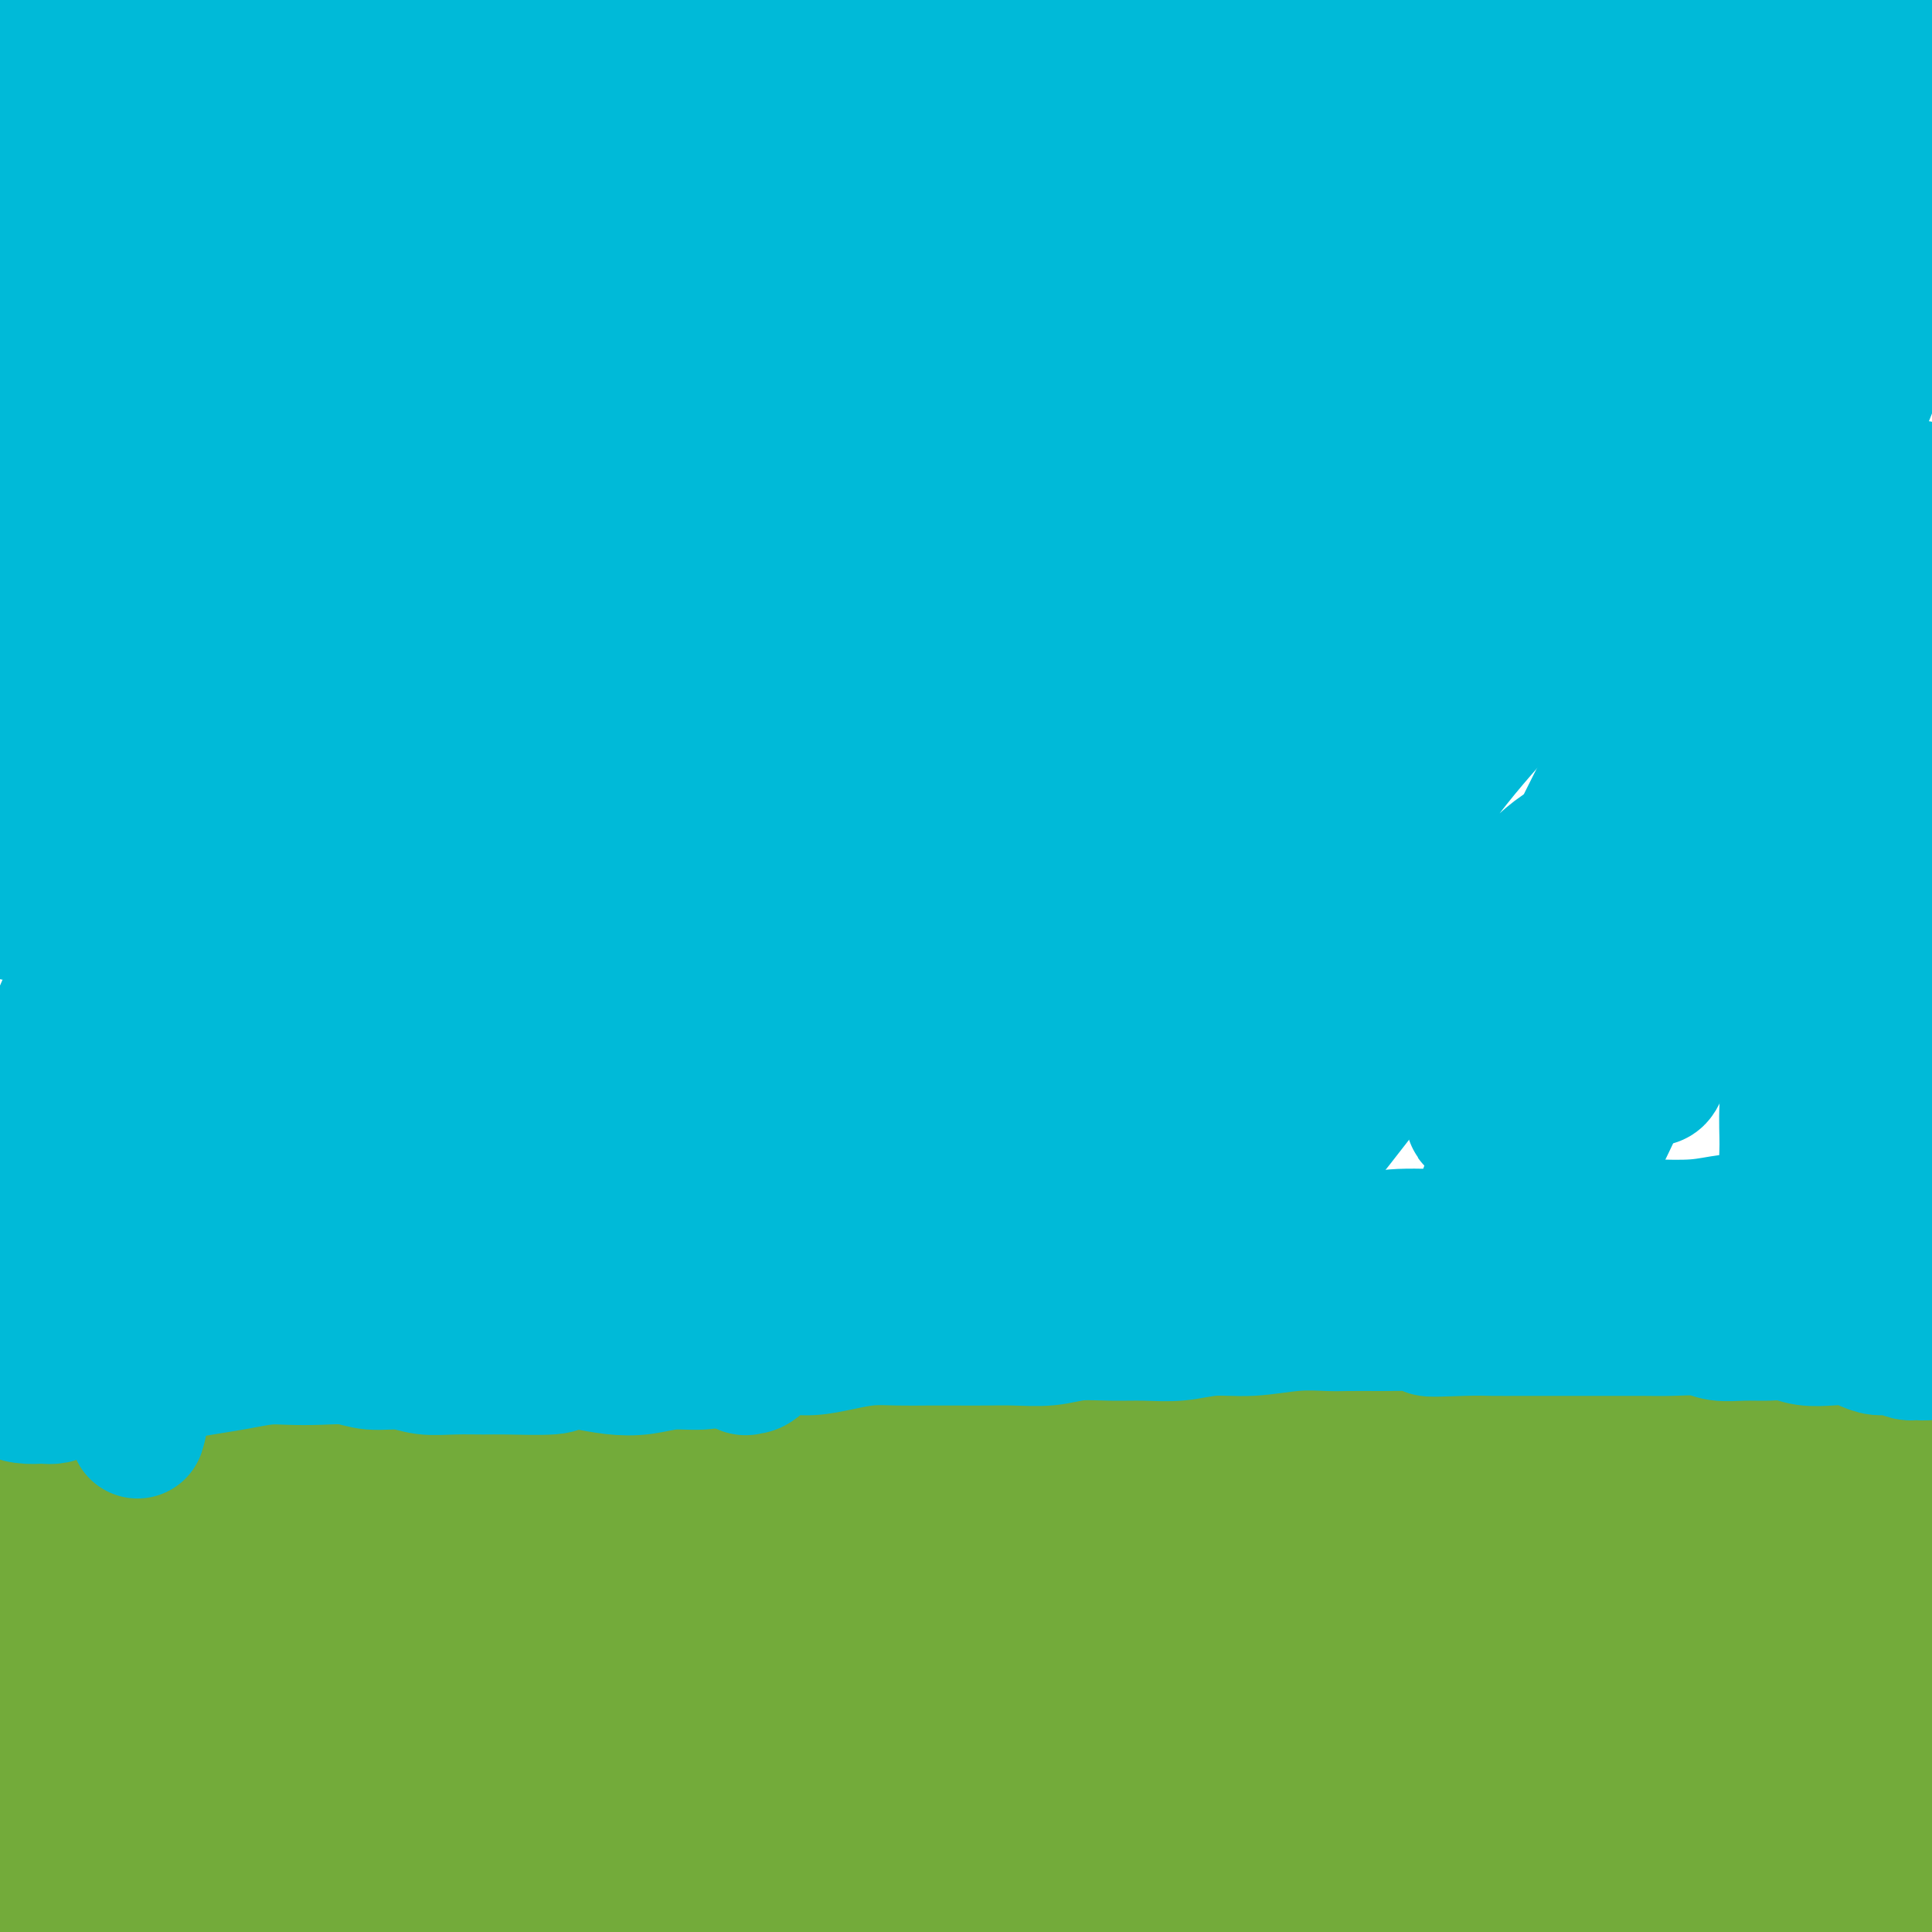 <svg viewBox='0 0 400 400' version='1.1' xmlns='http://www.w3.org/2000/svg' xmlns:xlink='http://www.w3.org/1999/xlink'><g fill='none' stroke='#73AB3A' stroke-width='28' stroke-linecap='round' stroke-linejoin='round'><path d='M390,288c-0.373,-0.423 -0.746,-0.846 -1,-1c-0.254,-0.154 -0.391,-0.038 -1,0c-0.609,0.038 -1.692,-0.002 -3,0c-1.308,0.002 -2.841,0.046 -4,0c-1.159,-0.046 -1.943,-0.182 -4,0c-2.057,0.182 -5.388,0.683 -8,1c-2.612,0.317 -4.506,0.451 -7,1c-2.494,0.549 -5.587,1.513 -9,2c-3.413,0.487 -7.145,0.498 -11,1c-3.855,0.502 -7.833,1.496 -12,2c-4.167,0.504 -8.521,0.518 -13,1c-4.479,0.482 -9.081,1.431 -14,2c-4.919,0.569 -10.155,0.756 -15,1c-4.845,0.244 -9.298,0.544 -14,1c-4.702,0.456 -9.652,1.067 -15,2c-5.348,0.933 -11.093,2.189 -16,3c-4.907,0.811 -8.977,1.177 -14,2c-5.023,0.823 -10.999,2.104 -16,3c-5.001,0.896 -9.028,1.406 -14,2c-4.972,0.594 -10.890,1.270 -16,2c-5.110,0.730 -9.411,1.512 -14,2c-4.589,0.488 -9.465,0.682 -14,1c-4.535,0.318 -8.729,0.762 -13,1c-4.271,0.238 -8.620,0.271 -13,0c-4.380,-0.271 -8.793,-0.846 -13,-1c-4.207,-0.154 -8.210,0.112 -12,0c-3.790,-0.112 -7.369,-0.604 -11,-1c-3.631,-0.396 -7.316,-0.698 -11,-1'/><path d='M82,314c-15.516,-0.386 -10.807,-0.850 -11,-1c-0.193,-0.150 -5.286,0.013 -9,0c-3.714,-0.013 -6.047,-0.203 -9,0c-2.953,0.203 -6.527,0.800 -9,1c-2.473,0.200 -3.844,0.002 -7,0c-3.156,-0.002 -8.095,0.192 -11,0c-2.905,-0.192 -3.776,-0.769 -5,-1c-1.224,-0.231 -2.800,-0.114 -4,0c-1.200,0.114 -2.024,0.227 -3,0c-0.976,-0.227 -2.103,-0.794 -3,-1c-0.897,-0.206 -1.562,-0.052 -2,0c-0.438,0.052 -0.647,0.003 -1,0c-0.353,-0.003 -0.849,0.041 0,0c0.849,-0.041 3.044,-0.166 5,0c1.956,0.166 3.674,0.623 6,1c2.326,0.377 5.261,0.675 8,1c2.739,0.325 5.282,0.676 8,1c2.718,0.324 5.611,0.621 9,1c3.389,0.379 7.275,0.841 11,1c3.725,0.159 7.288,0.015 11,0c3.712,-0.015 7.572,0.098 12,0c4.428,-0.098 9.425,-0.407 14,-1c4.575,-0.593 8.727,-1.468 13,-2c4.273,-0.532 8.665,-0.720 13,-1c4.335,-0.280 8.612,-0.652 13,-1c4.388,-0.348 8.888,-0.670 13,-1c4.112,-0.330 7.838,-0.666 12,-1c4.162,-0.334 8.761,-0.667 13,-1c4.239,-0.333 8.120,-0.667 12,-1'/><path d='M181,308c18.131,-1.576 11.957,-1.015 12,-1c0.043,0.015 6.303,-0.516 11,-1c4.697,-0.484 7.830,-0.922 11,-1c3.170,-0.078 6.375,0.204 10,0c3.625,-0.204 7.668,-0.895 11,-1c3.332,-0.105 5.952,0.375 9,0c3.048,-0.375 6.524,-1.607 10,-2c3.476,-0.393 6.950,0.052 10,0c3.050,-0.052 5.674,-0.602 8,-1c2.326,-0.398 4.353,-0.642 8,-1c3.647,-0.358 8.914,-0.828 11,-1c2.086,-0.172 0.990,-0.046 3,0c2.010,0.046 7.127,0.013 10,0c2.873,-0.013 3.502,-0.007 5,0c1.498,0.007 3.865,0.014 6,0c2.135,-0.014 4.039,-0.048 6,0c1.961,0.048 3.980,0.178 6,0c2.020,-0.178 4.041,-0.662 6,-1c1.959,-0.338 3.857,-0.528 6,-1c2.143,-0.472 4.530,-1.225 7,-2c2.470,-0.775 5.021,-1.570 7,-2c1.979,-0.430 3.385,-0.494 5,-1c1.615,-0.506 3.439,-1.455 5,-2c1.561,-0.545 2.860,-0.688 4,-1c1.140,-0.312 2.120,-0.794 3,-1c0.880,-0.206 1.660,-0.136 2,0c0.340,0.136 0.240,0.338 1,1c0.760,0.662 2.379,1.786 3,3c0.621,1.214 0.244,2.519 0,5c-0.244,2.481 -0.355,6.137 -1,11c-0.645,4.863 -1.822,10.931 -3,17'/><path d='M373,325c-1.124,8.344 -1.933,12.704 -3,18c-1.067,5.296 -2.390,11.530 -3,17c-0.610,5.470 -0.505,10.178 -1,15c-0.495,4.822 -1.589,9.759 -2,14c-0.411,4.241 -0.139,7.786 0,10c0.139,2.214 0.145,3.096 0,4c-0.145,0.904 -0.440,1.829 0,1c0.440,-0.829 1.616,-3.411 2,-5c0.384,-1.589 -0.022,-2.184 1,-6c1.022,-3.816 3.473,-10.853 5,-17c1.527,-6.147 2.131,-11.405 4,-17c1.869,-5.595 5.005,-11.527 7,-17c1.995,-5.473 2.850,-10.486 4,-15c1.150,-4.514 2.595,-8.528 4,-12c1.405,-3.472 2.769,-6.403 4,-9c1.231,-2.597 2.328,-4.862 3,-6c0.672,-1.138 0.919,-1.149 1,-1c0.081,0.149 -0.004,0.459 0,1c0.004,0.541 0.098,1.312 -1,5c-1.098,3.688 -3.387,10.294 -5,17c-1.613,6.706 -2.551,13.514 -4,21c-1.449,7.486 -3.410,15.652 -5,23c-1.590,7.348 -2.808,13.879 -4,20c-1.192,6.121 -2.359,11.832 -3,17c-0.641,5.168 -0.755,9.792 -1,13c-0.245,3.208 -0.622,4.999 -1,6c-0.378,1.001 -0.756,1.210 -1,1c-0.244,-0.210 -0.354,-0.840 0,-4c0.354,-3.160 1.172,-8.851 2,-15c0.828,-6.149 1.665,-12.757 3,-19c1.335,-6.243 3.167,-12.122 5,-18'/><path d='M384,367c2.114,-11.227 2.898,-11.793 4,-14c1.102,-2.207 2.523,-6.054 4,-9c1.477,-2.946 3.012,-4.990 4,-6c0.988,-1.010 1.430,-0.986 2,-1c0.570,-0.014 1.270,-0.068 2,1c0.730,1.068 1.490,3.256 1,8c-0.490,4.744 -2.232,12.044 -4,19c-1.768,6.956 -3.563,13.569 -5,20c-1.437,6.431 -2.518,12.680 -4,19c-1.482,6.320 -3.367,12.710 -5,18c-1.633,5.290 -3.014,9.478 -4,12c-0.986,2.522 -1.579,3.377 -2,4c-0.421,0.623 -0.672,1.013 -1,0c-0.328,-1.013 -0.734,-3.431 -1,-8c-0.266,-4.569 -0.392,-11.290 0,-19c0.392,-7.710 1.302,-16.407 3,-24c1.698,-7.593 4.185,-14.080 6,-20c1.815,-5.920 2.959,-11.272 4,-16c1.041,-4.728 1.978,-8.833 3,-12c1.022,-3.167 2.130,-5.395 3,-7c0.870,-1.605 1.504,-2.587 2,-3c0.496,-0.413 0.854,-0.258 0,3c-0.854,3.258 -2.920,9.619 -5,16c-2.080,6.381 -4.174,12.781 -7,20c-2.826,7.219 -6.385,15.257 -10,23c-3.615,7.743 -7.285,15.192 -10,22c-2.715,6.808 -4.473,12.976 -7,18c-2.527,5.024 -5.822,8.903 -8,11c-2.178,2.097 -3.240,2.411 -4,3c-0.760,0.589 -1.217,1.454 -2,0c-0.783,-1.454 -1.891,-5.227 -3,-9'/><path d='M340,436c-0.609,-4.618 0.367,-11.662 1,-20c0.633,-8.338 0.922,-17.971 2,-26c1.078,-8.029 2.943,-14.453 5,-21c2.057,-6.547 4.305,-13.217 6,-19c1.695,-5.783 2.835,-10.679 4,-14c1.165,-3.321 2.354,-5.066 3,-7c0.646,-1.934 0.747,-4.058 1,-5c0.253,-0.942 0.657,-0.704 1,-1c0.343,-0.296 0.624,-1.128 -1,2c-1.624,3.128 -5.152,10.215 -9,19c-3.848,8.785 -8.016,19.268 -12,29c-3.984,9.732 -7.786,18.714 -11,27c-3.214,8.286 -5.842,15.878 -8,22c-2.158,6.122 -3.848,10.775 -5,14c-1.152,3.225 -1.768,5.023 -2,6c-0.232,0.977 -0.081,1.134 0,0c0.081,-1.134 0.092,-3.558 2,-11c1.908,-7.442 5.713,-19.901 9,-31c3.287,-11.099 6.057,-20.838 9,-30c2.943,-9.162 6.058,-17.747 9,-25c2.942,-7.253 5.711,-13.175 8,-18c2.289,-4.825 4.098,-8.554 5,-11c0.902,-2.446 0.897,-3.610 1,-4c0.103,-0.390 0.312,-0.007 1,-1c0.688,-0.993 1.853,-3.364 -1,0c-2.853,3.364 -9.723,12.462 -15,20c-5.277,7.538 -8.961,13.517 -13,20c-4.039,6.483 -8.433,13.470 -12,20c-3.567,6.530 -6.306,12.604 -9,18c-2.694,5.396 -5.341,10.113 -7,13c-1.659,2.887 -2.329,3.943 -3,5'/><path d='M299,407c-4.718,8.762 -1.013,2.668 0,1c1.013,-1.668 -0.665,1.090 1,-3c1.665,-4.090 6.673,-15.029 11,-25c4.327,-9.971 7.974,-18.975 12,-28c4.026,-9.025 8.431,-18.072 12,-25c3.569,-6.928 6.303,-11.737 9,-16c2.697,-4.263 5.357,-7.980 7,-10c1.643,-2.020 2.270,-2.345 3,-3c0.730,-0.655 1.563,-1.642 1,-1c-0.563,0.642 -2.520,2.911 -4,5c-1.480,2.089 -2.481,3.997 -6,9c-3.519,5.003 -9.556,13.100 -14,20c-4.444,6.900 -7.294,12.601 -11,19c-3.706,6.399 -8.266,13.494 -12,20c-3.734,6.506 -6.640,12.423 -10,18c-3.360,5.577 -7.174,10.814 -10,15c-2.826,4.186 -4.662,7.320 -6,10c-1.338,2.680 -2.176,4.906 -3,6c-0.824,1.094 -1.635,1.058 -2,1c-0.365,-0.058 -0.285,-0.136 0,-1c0.285,-0.864 0.774,-2.514 2,-7c1.226,-4.486 3.188,-11.808 6,-19c2.812,-7.192 6.475,-14.253 10,-21c3.525,-6.747 6.913,-13.178 10,-19c3.087,-5.822 5.873,-11.033 9,-16c3.127,-4.967 6.596,-9.688 9,-13c2.404,-3.312 3.744,-5.213 6,-8c2.256,-2.787 5.430,-6.458 7,-8c1.570,-1.542 1.538,-0.954 2,-1c0.462,-0.046 1.418,-0.728 2,-1c0.582,-0.272 0.791,-0.136 1,0'/><path d='M341,306c1.839,-1.343 0.435,0.300 0,1c-0.435,0.700 0.099,0.456 0,1c-0.099,0.544 -0.830,1.876 -2,3c-1.170,1.124 -2.780,2.041 -4,3c-1.220,0.959 -2.049,1.959 -3,3c-0.951,1.041 -2.025,2.121 -3,3c-0.975,0.879 -1.852,1.556 -3,2c-1.148,0.444 -2.568,0.655 -4,1c-1.432,0.345 -2.876,0.825 -4,1c-1.124,0.175 -1.927,0.046 -3,0c-1.073,-0.046 -2.416,-0.009 -4,0c-1.584,0.009 -3.408,-0.008 -5,0c-1.592,0.008 -2.951,0.043 -5,0c-2.049,-0.043 -4.787,-0.162 -7,0c-2.213,0.162 -3.901,0.606 -6,1c-2.099,0.394 -4.611,0.739 -7,1c-2.389,0.261 -4.656,0.440 -7,1c-2.344,0.560 -4.763,1.502 -7,2c-2.237,0.498 -4.290,0.553 -7,1c-2.710,0.447 -6.078,1.286 -9,2c-2.922,0.714 -5.400,1.304 -8,2c-2.600,0.696 -5.323,1.500 -8,2c-2.677,0.500 -5.307,0.696 -8,1c-2.693,0.304 -5.447,0.716 -8,1c-2.553,0.284 -4.903,0.441 -8,0c-3.097,-0.441 -6.940,-1.480 -10,-2c-3.060,-0.520 -5.336,-0.521 -8,-1c-2.664,-0.479 -5.714,-1.438 -9,-2c-3.286,-0.562 -6.808,-0.728 -10,-1c-3.192,-0.272 -6.055,-0.649 -9,-1c-2.945,-0.351 -5.973,-0.675 -9,-1'/><path d='M156,330c-10.262,-1.338 -8.415,-0.684 -11,-1c-2.585,-0.316 -9.600,-1.601 -14,-2c-4.400,-0.399 -6.183,0.088 -9,0c-2.817,-0.088 -6.666,-0.752 -10,-1c-3.334,-0.248 -6.153,-0.081 -9,0c-2.847,0.081 -5.722,0.074 -9,0c-3.278,-0.074 -6.958,-0.216 -10,0c-3.042,0.216 -5.445,0.790 -8,1c-2.555,0.210 -5.263,0.057 -8,0c-2.737,-0.057 -5.504,-0.019 -8,0c-2.496,0.019 -4.722,0.020 -7,0c-2.278,-0.020 -4.607,-0.062 -7,0c-2.393,0.062 -4.849,0.228 -7,0c-2.151,-0.228 -3.996,-0.849 -6,-1c-2.004,-0.151 -4.168,0.169 -6,0c-1.832,-0.169 -3.334,-0.826 -5,-1c-1.666,-0.174 -3.496,0.136 -5,0c-1.504,-0.136 -2.680,-0.717 -4,-1c-1.320,-0.283 -2.783,-0.269 -4,0c-1.217,0.269 -2.187,0.792 -3,1c-0.813,0.208 -1.469,0.100 -2,0c-0.531,-0.100 -0.936,-0.192 -1,0c-0.064,0.192 0.215,0.667 0,1c-0.215,0.333 -0.924,0.525 -1,1c-0.076,0.475 0.480,1.234 1,2c0.520,0.766 1.002,1.539 2,3c0.998,1.461 2.510,3.610 4,5c1.490,1.390 2.956,2.022 5,3c2.044,0.978 4.666,2.302 7,3c2.334,0.698 4.381,0.771 7,1c2.619,0.229 5.809,0.615 9,1'/><path d='M37,345c5.084,1.032 6.293,1.111 9,1c2.707,-0.111 6.913,-0.411 11,-1c4.087,-0.589 8.057,-1.467 12,-2c3.943,-0.533 7.859,-0.721 12,-1c4.141,-0.279 8.508,-0.649 12,-1c3.492,-0.351 6.110,-0.681 11,-1c4.890,-0.319 12.051,-0.625 17,-1c4.949,-0.375 7.687,-0.818 11,-1c3.313,-0.182 7.202,-0.101 11,0c3.798,0.101 7.505,0.223 11,0c3.495,-0.223 6.778,-0.791 10,-1c3.222,-0.209 6.384,-0.059 10,0c3.616,0.059 7.685,0.028 11,0c3.315,-0.028 5.874,-0.052 9,0c3.126,0.052 6.819,0.179 10,0c3.181,-0.179 5.849,-0.666 9,-1c3.151,-0.334 6.783,-0.515 10,-1c3.217,-0.485 6.017,-1.273 9,-2c2.983,-0.727 6.147,-1.391 9,-2c2.853,-0.609 5.393,-1.163 8,-2c2.607,-0.837 5.281,-1.958 8,-3c2.719,-1.042 5.482,-2.005 8,-3c2.518,-0.995 4.792,-2.020 7,-3c2.208,-0.980 4.349,-1.913 6,-3c1.651,-1.087 2.813,-2.329 4,-3c1.187,-0.671 2.399,-0.773 4,-1c1.601,-0.227 3.592,-0.580 5,-1c1.408,-0.420 2.233,-0.906 3,-1c0.767,-0.094 1.476,0.206 2,0c0.524,-0.206 0.864,-0.916 1,-1c0.136,-0.084 0.068,0.458 0,1'/><path d='M297,311c11.736,-3.769 4.077,-1.193 1,0c-3.077,1.193 -1.574,1.002 -2,1c-0.426,-0.002 -2.783,0.185 -5,1c-2.217,0.815 -4.293,2.259 -7,3c-2.707,0.741 -6.043,0.779 -9,1c-2.957,0.221 -5.533,0.626 -8,1c-2.467,0.374 -4.825,0.716 -8,1c-3.175,0.284 -7.166,0.510 -10,1c-2.834,0.490 -4.513,1.245 -8,2c-3.487,0.755 -8.784,1.512 -12,2c-3.216,0.488 -4.350,0.709 -6,1c-1.650,0.291 -3.814,0.654 -5,1c-1.186,0.346 -1.394,0.675 -2,1c-0.606,0.325 -1.610,0.648 -2,1c-0.390,0.352 -0.164,0.735 0,1c0.164,0.265 0.268,0.412 3,1c2.732,0.588 8.093,1.618 11,2c2.907,0.382 3.361,0.117 6,0c2.639,-0.117 7.464,-0.084 12,0c4.536,0.084 8.782,0.221 13,0c4.218,-0.221 8.407,-0.799 12,-1c3.593,-0.201 6.589,-0.024 10,0c3.411,0.024 7.236,-0.106 10,0c2.764,0.106 4.467,0.448 7,1c2.533,0.552 5.896,1.315 8,2c2.104,0.685 2.951,1.291 4,2c1.049,0.709 2.302,1.520 3,2c0.698,0.480 0.842,0.629 1,1c0.158,0.371 0.331,0.963 0,2c-0.331,1.037 -1.165,2.518 -2,4'/><path d='M312,345c-1.091,2.176 -3.318,4.117 -5,6c-1.682,1.883 -2.818,3.708 -5,6c-2.182,2.292 -5.411,5.052 -8,7c-2.589,1.948 -4.538,3.084 -7,5c-2.462,1.916 -5.438,4.613 -8,7c-2.562,2.387 -4.710,4.463 -7,7c-2.290,2.537 -4.721,5.535 -7,8c-2.279,2.465 -4.404,4.397 -6,6c-1.596,1.603 -2.662,2.875 -4,4c-1.338,1.125 -2.947,2.101 -4,3c-1.053,0.899 -1.550,1.720 -2,2c-0.450,0.280 -0.853,0.019 -1,0c-0.147,-0.019 -0.036,0.206 0,0c0.036,-0.206 -0.001,-0.841 0,-1c0.001,-0.159 0.041,0.160 2,-4c1.959,-4.160 5.837,-12.797 9,-19c3.163,-6.203 5.610,-9.972 8,-14c2.390,-4.028 4.722,-8.314 7,-12c2.278,-3.686 4.502,-6.773 6,-9c1.498,-2.227 2.269,-3.592 3,-5c0.731,-1.408 1.420,-2.857 2,-4c0.580,-1.143 1.049,-1.981 1,-2c-0.049,-0.019 -0.618,0.782 0,0c0.618,-0.782 2.422,-3.147 0,-1c-2.422,2.147 -9.069,8.807 -12,12c-2.931,3.193 -2.144,2.919 -3,4c-0.856,1.081 -3.354,3.516 -5,5c-1.646,1.484 -2.441,2.016 -4,4c-1.559,1.984 -3.881,5.419 -6,8c-2.119,2.581 -4.034,4.309 -6,6c-1.966,1.691 -3.983,3.346 -6,5'/><path d='M244,379c-6.988,7.300 -3.458,3.549 -3,3c0.458,-0.549 -2.157,2.103 -4,3c-1.843,0.897 -2.915,0.040 -4,0c-1.085,-0.040 -2.184,0.737 -3,1c-0.816,0.263 -1.348,0.011 -2,0c-0.652,-0.011 -1.424,0.220 -2,0c-0.576,-0.220 -0.954,-0.889 -2,-1c-1.046,-0.111 -2.758,0.337 -4,0c-1.242,-0.337 -2.015,-1.459 -3,-2c-0.985,-0.541 -2.182,-0.502 -3,-1c-0.818,-0.498 -1.256,-1.532 -2,-2c-0.744,-0.468 -1.794,-0.369 -3,-1c-1.206,-0.631 -2.569,-1.992 -4,-3c-1.431,-1.008 -2.931,-1.663 -4,-2c-1.069,-0.337 -1.705,-0.355 -3,-1c-1.295,-0.645 -3.247,-1.916 -5,-3c-1.753,-1.084 -3.308,-1.982 -5,-3c-1.692,-1.018 -3.523,-2.158 -5,-3c-1.477,-0.842 -2.602,-1.388 -5,-2c-2.398,-0.612 -6.070,-1.292 -9,-2c-2.930,-0.708 -5.118,-1.445 -7,-2c-1.882,-0.555 -3.458,-0.930 -6,-1c-2.542,-0.070 -6.052,0.163 -9,0c-2.948,-0.163 -5.336,-0.722 -8,-1c-2.664,-0.278 -5.604,-0.275 -9,0c-3.396,0.275 -7.247,0.821 -11,1c-3.753,0.179 -7.409,-0.010 -11,0c-3.591,0.010 -7.117,0.219 -11,1c-3.883,0.781 -8.122,2.133 -12,3c-3.878,0.867 -7.394,1.248 -11,2c-3.606,0.752 -7.303,1.876 -11,3'/><path d='M63,366c-7.249,1.581 -8.373,1.534 -11,2c-2.627,0.466 -6.757,1.445 -10,2c-3.243,0.555 -5.600,0.685 -8,1c-2.400,0.315 -4.844,0.813 -7,1c-2.156,0.187 -4.023,0.061 -6,0c-1.977,-0.061 -4.062,-0.059 -6,0c-1.938,0.059 -3.728,0.175 -5,0c-1.272,-0.175 -2.026,-0.639 -3,-1c-0.974,-0.361 -2.167,-0.617 -3,-1c-0.833,-0.383 -1.307,-0.892 -2,-2c-0.693,-1.108 -1.607,-2.813 -2,-4c-0.393,-1.187 -0.267,-1.855 0,-3c0.267,-1.145 0.673,-2.769 1,-5c0.327,-2.231 0.575,-5.071 1,-7c0.425,-1.929 1.028,-2.948 2,-4c0.972,-1.052 2.313,-2.139 3,-3c0.687,-0.861 0.720,-1.497 1,-2c0.280,-0.503 0.807,-0.874 1,-1c0.193,-0.126 0.053,-0.006 0,0c-0.053,0.006 -0.020,-0.103 0,0c0.020,0.103 0.027,0.419 0,2c-0.027,1.581 -0.089,4.428 -1,9c-0.911,4.572 -2.671,10.871 -4,16c-1.329,5.129 -2.227,9.090 -3,15c-0.773,5.910 -1.421,13.771 -2,18c-0.579,4.229 -1.088,4.827 -1,6c0.088,1.173 0.772,2.922 1,4c0.228,1.078 -0.001,1.485 0,2c0.001,0.515 0.231,1.139 1,0c0.769,-1.139 2.077,-4.040 4,-8c1.923,-3.960 4.462,-8.980 7,-14'/><path d='M11,389c2.739,-5.627 3.587,-9.694 5,-13c1.413,-3.306 3.390,-5.851 5,-8c1.610,-2.149 2.854,-3.903 4,-5c1.146,-1.097 2.195,-1.536 3,-2c0.805,-0.464 1.364,-0.951 2,-1c0.636,-0.049 1.347,0.341 2,1c0.653,0.659 1.249,1.586 2,3c0.751,1.414 1.657,3.314 2,6c0.343,2.686 0.121,6.159 0,10c-0.121,3.841 -0.142,8.049 0,11c0.142,2.951 0.446,4.646 1,6c0.554,1.354 1.357,2.369 2,3c0.643,0.631 1.126,0.880 2,1c0.874,0.120 2.141,0.111 4,-1c1.859,-1.111 4.312,-3.324 7,-6c2.688,-2.676 5.613,-5.817 8,-9c2.387,-3.183 4.238,-6.409 6,-9c1.762,-2.591 3.435,-4.546 5,-6c1.565,-1.454 3.023,-2.405 4,-3c0.977,-0.595 1.474,-0.833 2,-1c0.526,-0.167 1.082,-0.262 2,0c0.918,0.262 2.198,0.881 3,2c0.802,1.119 1.125,2.737 2,5c0.875,2.263 2.303,5.171 3,8c0.697,2.829 0.663,5.578 1,8c0.337,2.422 1.046,4.518 2,6c0.954,1.482 2.153,2.350 3,3c0.847,0.650 1.340,1.081 3,1c1.660,-0.081 4.485,-0.676 7,-2c2.515,-1.324 4.718,-3.378 7,-5c2.282,-1.622 4.641,-2.811 7,-4'/><path d='M117,388c2.945,-1.676 3.309,-1.367 5,-2c1.691,-0.633 4.710,-2.208 7,-3c2.290,-0.792 3.852,-0.801 6,-1c2.148,-0.199 4.881,-0.588 7,-1c2.119,-0.412 3.624,-0.845 6,-1c2.376,-0.155 5.624,-0.030 8,0c2.376,0.030 3.880,-0.033 6,0c2.120,0.033 4.857,0.164 7,0c2.143,-0.164 3.694,-0.621 5,-1c1.306,-0.379 2.367,-0.679 3,-1c0.633,-0.321 0.837,-0.664 1,-1c0.163,-0.336 0.286,-0.664 0,-1c-0.286,-0.336 -0.980,-0.679 -2,-1c-1.020,-0.321 -2.364,-0.618 -5,-1c-2.636,-0.382 -6.563,-0.847 -10,-1c-3.437,-0.153 -6.384,0.005 -10,0c-3.616,-0.005 -7.900,-0.174 -12,0c-4.100,0.174 -8.014,0.693 -12,1c-3.986,0.307 -8.042,0.404 -12,1c-3.958,0.596 -7.816,1.692 -12,3c-4.184,1.308 -8.692,2.826 -13,4c-4.308,1.174 -8.417,2.002 -12,3c-3.583,0.998 -6.642,2.166 -10,3c-3.358,0.834 -7.015,1.334 -10,2c-2.985,0.666 -5.299,1.499 -8,2c-2.701,0.501 -5.789,0.670 -8,1c-2.211,0.330 -3.546,0.820 -5,1c-1.454,0.180 -3.029,0.048 -4,0c-0.971,-0.048 -1.338,-0.013 -2,0c-0.662,0.013 -1.618,0.004 -2,0c-0.382,-0.004 -0.191,-0.002 0,0'/><path d='M29,394c-3.429,0.357 -1.501,0.249 0,1c1.501,0.751 2.574,2.360 3,3c0.426,0.640 0.206,0.312 3,1c2.794,0.688 8.604,2.392 13,3c4.396,0.608 7.379,0.121 11,0c3.621,-0.121 7.880,0.126 12,0c4.120,-0.126 8.099,-0.625 12,-1c3.901,-0.375 7.723,-0.628 12,-1c4.277,-0.372 9.011,-0.864 13,-2c3.989,-1.136 7.235,-2.916 11,-4c3.765,-1.084 8.048,-1.471 12,-2c3.952,-0.529 7.573,-1.201 11,-2c3.427,-0.799 6.661,-1.726 10,-2c3.339,-0.274 6.782,0.105 10,0c3.218,-0.105 6.212,-0.692 9,-1c2.788,-0.308 5.371,-0.336 8,0c2.629,0.336 5.305,1.035 8,2c2.695,0.965 5.411,2.195 8,3c2.589,0.805 5.052,1.186 7,2c1.948,0.814 3.380,2.063 5,3c1.620,0.937 3.427,1.564 5,2c1.573,0.436 2.912,0.681 4,1c1.088,0.319 1.926,0.713 3,1c1.074,0.287 2.385,0.467 3,1c0.615,0.533 0.533,1.419 1,2c0.467,0.581 1.481,0.856 2,1c0.519,0.144 0.542,0.157 1,0c0.458,-0.157 1.349,-0.485 3,-2c1.651,-1.515 4.060,-4.215 6,-8c1.940,-3.785 3.411,-8.653 5,-14c1.589,-5.347 3.294,-11.174 5,-17'/><path d='M245,364c2.623,-7.554 4.181,-10.940 6,-16c1.819,-5.060 3.898,-11.794 5,-15c1.102,-3.206 1.225,-2.884 2,-4c0.775,-1.116 2.200,-3.670 3,-5c0.800,-1.330 0.974,-1.436 1,-2c0.026,-0.564 -0.097,-1.588 0,-2c0.097,-0.412 0.414,-0.213 -1,1c-1.414,1.213 -4.558,3.441 -8,7c-3.442,3.559 -7.180,8.449 -11,13c-3.820,4.551 -7.720,8.762 -11,13c-3.280,4.238 -5.940,8.502 -9,13c-3.060,4.498 -6.522,9.229 -9,13c-2.478,3.771 -3.974,6.581 -6,9c-2.026,2.419 -4.583,4.448 -6,6c-1.417,1.552 -1.693,2.628 -2,3c-0.307,0.372 -0.645,0.040 -1,0c-0.355,-0.040 -0.727,0.213 -1,-1c-0.273,-1.213 -0.446,-3.892 0,-8c0.446,-4.108 1.510,-9.646 3,-15c1.490,-5.354 3.407,-10.525 5,-15c1.593,-4.475 2.861,-8.256 4,-11c1.139,-2.744 2.150,-4.453 3,-6c0.850,-1.547 1.541,-2.934 2,-4c0.459,-1.066 0.688,-1.813 1,-2c0.312,-0.187 0.708,0.185 1,0c0.292,-0.185 0.479,-0.927 0,0c-0.479,0.927 -1.623,3.522 -3,7c-1.377,3.478 -2.988,7.840 -5,12c-2.012,4.160 -4.426,8.120 -6,11c-1.574,2.880 -2.307,4.680 -3,6c-0.693,1.320 -1.347,2.160 -2,3'/><path d='M197,375c-3.105,6.495 -1.366,3.232 -1,2c0.366,-1.232 -0.639,-0.433 -1,0c-0.361,0.433 -0.078,0.501 0,0c0.078,-0.501 -0.050,-1.571 0,-4c0.050,-2.429 0.279,-6.217 1,-10c0.721,-3.783 1.933,-7.563 3,-11c1.067,-3.437 1.987,-6.532 3,-9c1.013,-2.468 2.118,-4.308 3,-6c0.882,-1.692 1.542,-3.237 2,-4c0.458,-0.763 0.714,-0.746 1,-1c0.286,-0.254 0.602,-0.779 1,-1c0.398,-0.221 0.878,-0.138 1,0c0.122,0.138 -0.113,0.332 0,1c0.113,0.668 0.575,1.809 0,3c-0.575,1.191 -2.185,2.430 -4,4c-1.815,1.570 -3.834,3.470 -6,5c-2.166,1.530 -4.479,2.690 -7,4c-2.521,1.310 -5.252,2.770 -8,4c-2.748,1.230 -5.515,2.229 -9,3c-3.485,0.771 -7.687,1.315 -11,2c-3.313,0.685 -5.736,1.511 -9,2c-3.264,0.489 -7.367,0.640 -11,1c-3.633,0.360 -6.795,0.928 -10,1c-3.205,0.072 -6.452,-0.351 -10,-1c-3.548,-0.649 -7.396,-1.525 -11,-2c-3.604,-0.475 -6.963,-0.551 -10,-1c-3.037,-0.449 -5.753,-1.272 -9,-2c-3.247,-0.728 -7.025,-1.360 -10,-2c-2.975,-0.640 -5.147,-1.288 -8,-2c-2.853,-0.712 -6.387,-1.489 -9,-2c-2.613,-0.511 -4.307,-0.755 -6,-1'/><path d='M62,348c-11.290,-2.260 -8.016,-1.910 -8,-2c0.016,-0.090 -3.226,-0.618 -6,-1c-2.774,-0.382 -5.080,-0.616 -7,-1c-1.920,-0.384 -3.454,-0.917 -5,-1c-1.546,-0.083 -3.105,0.285 -5,0c-1.895,-0.285 -4.125,-1.222 -6,-2c-1.875,-0.778 -3.396,-1.396 -5,-2c-1.604,-0.604 -3.291,-1.193 -5,-2c-1.709,-0.807 -3.438,-1.831 -5,-3c-1.562,-1.169 -2.955,-2.483 -4,-3c-1.045,-0.517 -1.742,-0.238 -3,-1c-1.258,-0.762 -3.076,-2.565 -4,-3c-0.924,-0.435 -0.954,0.498 -2,0c-1.046,-0.498 -3.106,-2.427 -4,-3c-0.894,-0.573 -0.620,0.210 -1,0c-0.380,-0.210 -1.412,-1.414 -2,-2c-0.588,-0.586 -0.732,-0.553 -1,-1c-0.268,-0.447 -0.660,-1.372 -1,-2c-0.340,-0.628 -0.627,-0.957 -1,-1c-0.373,-0.043 -0.833,0.199 -1,0c-0.167,-0.199 -0.042,-0.841 0,-1c0.042,-0.159 0.000,0.163 0,0c-0.000,-0.163 0.041,-0.813 0,-1c-0.041,-0.187 -0.165,0.090 0,0c0.165,-0.090 0.620,-0.545 1,-1c0.380,-0.455 0.687,-0.910 1,-1c0.313,-0.090 0.634,0.186 1,0c0.366,-0.186 0.779,-0.833 1,-1c0.221,-0.167 0.252,0.147 1,0c0.748,-0.147 2.214,-0.756 3,-1c0.786,-0.244 0.893,-0.122 1,0'/><path d='M-5,312c1.810,-0.711 1.835,0.013 2,0c0.165,-0.013 0.471,-0.762 1,-1c0.529,-0.238 1.281,0.035 2,0c0.719,-0.035 1.404,-0.376 2,-1c0.596,-0.624 1.104,-1.529 2,-2c0.896,-0.471 2.181,-0.507 3,-1c0.819,-0.493 1.173,-1.442 2,-2c0.827,-0.558 2.126,-0.724 3,-1c0.874,-0.276 1.321,-0.662 2,-1c0.679,-0.338 1.589,-0.626 2,-1c0.411,-0.374 0.322,-0.832 1,-1c0.678,-0.168 2.121,-0.045 3,0c0.879,0.045 1.193,0.011 2,0c0.807,-0.011 2.106,0.001 3,0c0.894,-0.001 1.382,-0.014 2,0c0.618,0.014 1.366,0.056 2,0c0.634,-0.056 1.154,-0.210 2,0c0.846,0.210 2.017,0.785 3,1c0.983,0.215 1.778,0.072 3,0c1.222,-0.072 2.873,-0.072 4,0c1.127,0.072 1.731,0.215 3,0c1.269,-0.215 3.202,-0.789 5,-1c1.798,-0.211 3.461,-0.060 5,0c1.539,0.060 2.956,0.029 4,0c1.044,-0.029 1.717,-0.057 3,0c1.283,0.057 3.178,0.197 5,0c1.822,-0.197 3.571,-0.732 5,-1c1.429,-0.268 2.538,-0.268 4,0c1.462,0.268 3.278,0.803 5,1c1.722,0.197 3.349,0.056 5,0c1.651,-0.056 3.325,-0.028 5,0'/><path d='M90,301c11.960,-0.244 6.861,-0.854 6,-1c-0.861,-0.146 2.515,0.171 5,0c2.485,-0.171 4.080,-0.829 6,-1c1.920,-0.171 4.166,0.146 6,0c1.834,-0.146 3.257,-0.756 5,-1c1.743,-0.244 3.807,-0.122 6,0c2.193,0.122 4.514,0.244 6,0c1.486,-0.244 2.135,-0.854 4,-1c1.865,-0.146 4.945,0.172 7,0c2.055,-0.172 3.087,-0.835 5,-1c1.913,-0.165 4.709,0.167 7,0c2.291,-0.167 4.078,-0.833 6,-1c1.922,-0.167 3.979,0.165 6,0c2.021,-0.165 4.004,-0.828 6,-1c1.996,-0.172 4.003,0.146 6,0c1.997,-0.146 3.983,-0.756 6,-1c2.017,-0.244 4.065,-0.122 6,0c1.935,0.122 3.757,0.244 6,0c2.243,-0.244 4.905,-0.853 7,-1c2.095,-0.147 3.622,0.168 6,0c2.378,-0.168 5.608,-0.819 8,-1c2.392,-0.181 3.947,0.109 6,0c2.053,-0.109 4.605,-0.618 7,-1c2.395,-0.382 4.632,-0.638 7,-1c2.368,-0.362 4.868,-0.829 7,-1c2.132,-0.171 3.897,-0.046 6,0c2.103,0.046 4.543,0.012 7,0c2.457,-0.012 4.931,-0.003 7,0c2.069,0.003 3.734,0.001 6,0c2.266,-0.001 5.133,-0.000 8,0'/><path d='M277,288c30.627,-2.011 13.694,-0.539 9,0c-4.694,0.539 2.851,0.144 7,0c4.149,-0.144 4.903,-0.038 7,0c2.097,0.038 5.537,0.006 8,0c2.463,-0.006 3.951,0.012 6,0c2.049,-0.012 4.661,-0.056 7,0c2.339,0.056 4.405,0.211 7,0c2.595,-0.211 5.719,-0.788 8,-1c2.281,-0.212 3.721,-0.058 6,0c2.279,0.058 5.399,0.019 8,0c2.601,-0.019 4.683,-0.020 7,0c2.317,0.020 4.868,0.061 7,0c2.132,-0.061 3.844,-0.224 6,0c2.156,0.224 4.757,0.833 7,1c2.243,0.167 4.129,-0.109 6,0c1.871,0.109 3.729,0.603 6,1c2.271,0.397 4.956,0.699 7,1c2.044,0.301 3.445,0.603 5,1c1.555,0.397 3.262,0.890 5,1c1.738,0.110 3.506,-0.163 5,0c1.494,0.163 2.713,0.762 4,1c1.287,0.238 2.640,0.116 4,0c1.360,-0.116 2.725,-0.225 4,0c1.275,0.225 2.460,0.784 3,1c0.540,0.216 0.435,0.088 1,0c0.565,-0.088 1.801,-0.137 2,0c0.199,0.137 -0.639,0.460 -2,1c-1.361,0.540 -3.246,1.297 -6,2c-2.754,0.703 -6.377,1.351 -10,2'/><path d='M411,299c-4.595,1.297 -7.081,2.038 -10,3c-2.919,0.962 -6.271,2.144 -10,3c-3.729,0.856 -7.837,1.384 -11,2c-3.163,0.616 -5.383,1.318 -10,2c-4.617,0.682 -11.633,1.344 -17,1c-5.367,-0.344 -9.085,-1.692 -11,-2c-1.915,-0.308 -2.027,0.426 -6,0c-3.973,-0.426 -11.809,-2.012 -17,-3c-5.191,-0.988 -7.739,-1.379 -11,-2c-3.261,-0.621 -7.236,-1.472 -11,-2c-3.764,-0.528 -7.317,-0.734 -11,-1c-3.683,-0.266 -7.497,-0.593 -11,-1c-3.503,-0.407 -6.694,-0.895 -10,-1c-3.306,-0.105 -6.726,0.172 -10,0c-3.274,-0.172 -6.402,-0.792 -10,-1c-3.598,-0.208 -7.667,-0.004 -11,0c-3.333,0.004 -5.930,-0.191 -9,0c-3.070,0.191 -6.612,0.768 -10,1c-3.388,0.232 -6.623,0.118 -10,0c-3.377,-0.118 -6.897,-0.242 -10,0c-3.103,0.242 -5.790,0.849 -9,1c-3.210,0.151 -6.944,-0.156 -10,0c-3.056,0.156 -5.435,0.774 -8,1c-2.565,0.226 -5.317,0.060 -8,0c-2.683,-0.060 -5.296,-0.015 -8,0c-2.704,0.015 -5.499,0.000 -8,0c-2.501,-0.000 -4.709,0.014 -7,0c-2.291,-0.014 -4.666,-0.055 -7,0c-2.334,0.055 -4.628,0.207 -7,0c-2.372,-0.207 -4.820,-0.773 -7,-1c-2.180,-0.227 -4.090,-0.113 -6,0'/><path d='M110,299c-21.939,0.293 -9.287,0.027 -6,0c3.287,-0.027 -2.790,0.185 -6,0c-3.210,-0.185 -3.553,-0.768 -5,-1c-1.447,-0.232 -4.000,-0.113 -6,0c-2.000,0.113 -3.449,0.222 -5,0c-1.551,-0.222 -3.205,-0.774 -5,-1c-1.795,-0.226 -3.732,-0.127 -6,0c-2.268,0.127 -4.866,0.283 -7,0c-2.134,-0.283 -3.803,-1.004 -5,-1c-1.197,0.004 -1.921,0.733 -3,1c-1.079,0.267 -2.511,0.072 -5,0c-2.489,-0.072 -6.035,-0.019 -8,0c-1.965,0.019 -2.351,0.005 -3,0c-0.649,-0.005 -1.563,-0.001 -4,0c-2.437,0.001 -6.398,0.000 -9,0c-2.602,-0.000 -3.847,-0.000 -5,0c-1.153,0.000 -2.216,0.000 -4,0c-1.784,-0.000 -4.290,-0.000 -6,0c-1.710,0.000 -2.624,0.000 -4,0c-1.376,-0.000 -3.214,-0.001 -5,0c-1.786,0.001 -3.520,0.003 -5,0c-1.480,-0.003 -2.705,-0.010 -4,0c-1.295,0.010 -2.659,0.038 -4,0c-1.341,-0.038 -2.658,-0.143 -4,0c-1.342,0.143 -2.710,0.533 -4,1c-1.290,0.467 -2.501,1.010 -4,2c-1.499,0.990 -3.285,2.426 -4,3c-0.715,0.574 -0.357,0.287 0,0'/></g>
<g fill='none' stroke='#00BAD8' stroke-width='28' stroke-linecap='round' stroke-linejoin='round'><path d='M41,-1c-0.036,0.267 -0.071,0.534 -1,1c-0.929,0.466 -2.750,1.132 -5,2c-2.250,0.868 -4.927,1.939 -7,3c-2.073,1.061 -3.541,2.112 -5,3c-1.459,0.888 -2.908,1.613 -5,3c-2.092,1.387 -4.827,3.436 -7,5c-2.173,1.564 -3.783,2.644 -5,4c-1.217,1.356 -2.040,2.989 -3,4c-0.960,1.011 -2.056,1.399 -3,2c-0.944,0.601 -1.737,1.415 -2,2c-0.263,0.585 0.002,0.940 0,1c-0.002,0.060 -0.271,-0.177 0,-1c0.271,-0.823 1.081,-2.234 2,-4c0.919,-1.766 1.946,-3.886 5,-8c3.054,-4.114 8.136,-10.220 10,-13c1.864,-2.780 0.512,-2.233 1,-3c0.488,-0.767 2.817,-2.847 4,-4c1.183,-1.153 1.220,-1.380 1,-1c-0.220,0.380 -0.696,1.366 -1,2c-0.304,0.634 -0.434,0.914 -3,4c-2.566,3.086 -7.568,8.977 -10,12c-2.432,3.023 -2.294,3.178 -4,6c-1.706,2.822 -5.256,8.310 -7,11c-1.744,2.690 -1.681,2.583 -2,3c-0.319,0.417 -1.018,1.358 -1,2c0.018,0.642 0.755,0.983 1,1c0.245,0.017 -0.001,-0.291 3,-3c3.001,-2.709 9.248,-7.819 15,-13c5.752,-5.181 11.010,-10.433 16,-15c4.990,-4.567 9.711,-8.448 14,-12c4.289,-3.552 8.144,-6.776 12,-10'/><path d='M54,-17c10.880,-9.263 8.081,-5.920 8,-5c-0.081,0.920 2.555,-0.584 4,-1c1.445,-0.416 1.700,0.255 2,1c0.300,0.745 0.644,1.563 -2,6c-2.644,4.437 -8.278,12.493 -14,20c-5.722,7.507 -11.534,14.466 -17,21c-5.466,6.534 -10.588,12.642 -15,18c-4.412,5.358 -8.113,9.967 -11,14c-2.887,4.033 -4.958,7.489 -7,10c-2.042,2.511 -4.054,4.078 -5,5c-0.946,0.922 -0.825,1.201 -1,2c-0.175,0.799 -0.644,2.119 0,1c0.644,-1.119 2.401,-4.678 4,-7c1.599,-2.322 3.038,-3.409 7,-8c3.962,-4.591 10.446,-12.687 16,-19c5.554,-6.313 10.179,-10.842 15,-16c4.821,-5.158 9.837,-10.943 15,-16c5.163,-5.057 10.474,-9.385 15,-13c4.526,-3.615 8.269,-6.518 12,-9c3.731,-2.482 7.452,-4.545 9,-5c1.548,-0.455 0.923,0.697 1,1c0.077,0.303 0.857,-0.243 0,2c-0.857,2.243 -3.351,7.275 -8,13c-4.649,5.725 -11.454,12.143 -24,25c-12.546,12.857 -30.833,32.153 -39,41c-8.167,8.847 -6.213,7.246 -13,17c-6.787,9.754 -22.316,30.862 -30,42c-7.684,11.138 -7.524,12.305 -8,14c-0.476,1.695 -1.590,3.918 -2,5c-0.410,1.082 -0.117,1.023 0,1c0.117,-0.023 0.059,-0.012 0,0'/><path d='M-34,143c0.205,1.313 5.717,-5.404 13,-15c7.283,-9.596 16.337,-22.071 25,-33c8.663,-10.929 16.935,-20.313 25,-30c8.065,-9.687 15.924,-19.678 25,-29c9.076,-9.322 19.368,-17.977 29,-26c9.632,-8.023 18.603,-15.415 26,-21c7.397,-5.585 13.218,-9.362 18,-12c4.782,-2.638 8.524,-4.138 11,-5c2.476,-0.862 3.685,-1.085 5,-1c1.315,0.085 2.734,0.477 3,2c0.266,1.523 -0.621,4.175 -5,10c-4.379,5.825 -12.249,14.823 -20,23c-7.751,8.177 -15.383,15.532 -24,24c-8.617,8.468 -18.219,18.049 -28,28c-9.781,9.951 -19.741,20.273 -28,30c-8.259,9.727 -14.819,18.860 -21,28c-6.181,9.140 -11.985,18.286 -17,26c-5.015,7.714 -9.242,13.995 -12,19c-2.758,5.005 -4.047,8.733 -5,11c-0.953,2.267 -1.569,3.075 -2,4c-0.431,0.925 -0.678,1.969 0,1c0.678,-0.969 2.279,-3.951 4,-7c1.721,-3.049 3.562,-6.166 9,-15c5.438,-8.834 14.474,-23.386 24,-37c9.526,-13.614 19.543,-26.292 30,-39c10.457,-12.708 21.353,-25.447 32,-37c10.647,-11.553 21.043,-21.919 31,-31c9.957,-9.081 19.473,-16.877 28,-23c8.527,-6.123 16.065,-10.571 22,-14c5.935,-3.429 10.267,-5.837 13,-7c2.733,-1.163 3.866,-1.082 5,-1'/><path d='M182,-34c6.325,-3.731 2.139,-2.060 0,1c-2.139,3.060 -2.230,7.509 -8,14c-5.770,6.491 -17.219,15.023 -28,24c-10.781,8.977 -20.895,18.399 -32,29c-11.105,10.601 -23.203,22.383 -35,35c-11.797,12.617 -23.294,26.071 -32,38c-8.706,11.929 -14.619,22.335 -20,32c-5.381,9.665 -10.228,18.591 -14,26c-3.772,7.409 -6.468,13.303 -8,17c-1.532,3.697 -1.901,5.197 -2,6c-0.099,0.803 0.072,0.907 0,1c-0.072,0.093 -0.388,0.174 1,-1c1.388,-1.174 4.481,-3.604 9,-10c4.519,-6.396 10.464,-16.757 17,-27c6.536,-10.243 13.665,-20.366 21,-31c7.335,-10.634 14.878,-21.779 23,-32c8.122,-10.221 16.825,-19.519 25,-28c8.175,-8.481 15.822,-16.144 23,-23c7.178,-6.856 13.886,-12.904 20,-18c6.114,-5.096 11.635,-9.238 16,-12c4.365,-2.762 7.576,-4.143 10,-5c2.424,-0.857 4.063,-1.191 5,-1c0.937,0.191 1.172,0.908 1,2c-0.172,1.092 -0.751,2.560 -5,8c-4.249,5.440 -12.166,14.854 -19,22c-6.834,7.146 -12.584,12.026 -25,25c-12.416,12.974 -31.498,34.043 -40,44c-8.502,9.957 -6.423,8.803 -9,13c-2.577,4.197 -9.809,13.745 -15,21c-5.191,7.255 -8.340,12.216 -11,17c-2.660,4.784 -4.830,9.392 -7,14'/><path d='M43,167c-7.955,12.534 -6.844,11.371 -7,12c-0.156,0.629 -1.580,3.052 -2,4c-0.420,0.948 0.162,0.421 0,1c-0.162,0.579 -1.069,2.262 -1,2c0.069,-0.262 1.114,-2.470 2,-4c0.886,-1.530 1.615,-2.382 5,-8c3.385,-5.618 9.428,-16.002 15,-25c5.572,-8.998 10.673,-16.610 16,-24c5.327,-7.390 10.880,-14.557 17,-22c6.120,-7.443 12.808,-15.161 19,-22c6.192,-6.839 11.887,-12.797 17,-18c5.113,-5.203 9.643,-9.649 13,-13c3.357,-3.351 5.543,-5.607 7,-7c1.457,-1.393 2.187,-1.924 2,-2c-0.187,-0.076 -1.292,0.302 -2,1c-0.708,0.698 -1.019,1.716 -4,4c-2.981,2.284 -8.631,5.834 -12,9c-3.369,3.166 -4.457,5.949 -7,9c-2.543,3.051 -6.542,6.369 -10,10c-3.458,3.631 -6.377,7.573 -10,12c-3.623,4.427 -7.950,9.337 -12,14c-4.050,4.663 -7.822,9.077 -12,14c-4.178,4.923 -8.761,10.355 -13,16c-4.239,5.645 -8.132,11.504 -12,17c-3.868,5.496 -7.710,10.630 -11,15c-3.290,4.370 -6.029,7.976 -8,11c-1.971,3.024 -3.175,5.465 -5,8c-1.825,2.535 -4.273,5.164 -6,8c-1.727,2.836 -2.734,5.879 -4,9c-1.266,3.121 -2.790,6.320 -4,9c-1.210,2.680 -2.105,4.840 -3,7'/><path d='M11,214c-2.110,4.909 -1.886,4.682 -2,6c-0.114,1.318 -0.566,4.180 -1,6c-0.434,1.820 -0.848,2.599 -1,3c-0.152,0.401 -0.041,0.425 0,1c0.041,0.575 0.012,1.700 0,2c-0.012,0.300 -0.006,-0.225 0,0c0.006,0.225 0.012,1.201 0,2c-0.012,0.799 -0.040,1.420 0,2c0.040,0.580 0.150,1.117 0,2c-0.150,0.883 -0.561,2.111 -1,3c-0.439,0.889 -0.906,1.439 -1,2c-0.094,0.561 0.186,1.134 0,2c-0.186,0.866 -0.838,2.025 -1,3c-0.162,0.975 0.167,1.767 0,3c-0.167,1.233 -0.829,2.907 -1,4c-0.171,1.093 0.150,1.603 0,2c-0.150,0.397 -0.772,0.680 -1,1c-0.228,0.320 -0.061,0.677 0,1c0.061,0.323 0.016,0.612 0,1c-0.016,0.388 -0.004,0.873 0,1c0.004,0.127 0.000,-0.106 0,0c-0.000,0.106 0.004,0.550 0,1c-0.004,0.450 -0.015,0.904 0,1c0.015,0.096 0.056,-0.167 0,0c-0.056,0.167 -0.208,0.763 0,1c0.208,0.237 0.777,0.115 1,0c0.223,-0.115 0.098,-0.223 0,0c-0.098,0.223 -0.171,0.778 0,1c0.171,0.222 0.585,0.111 1,0'/><path d='M4,265c0.430,1.297 0.506,1.041 1,1c0.494,-0.041 1.408,0.133 3,0c1.592,-0.133 3.863,-0.571 5,-1c1.137,-0.429 1.139,-0.847 2,-1c0.861,-0.153 2.579,-0.041 5,0c2.421,0.041 5.545,0.011 7,0c1.455,-0.011 1.242,-0.003 2,0c0.758,0.003 2.486,0.001 5,0c2.514,-0.001 5.815,-0.000 8,0c2.185,0.000 3.255,0.000 5,0c1.745,-0.000 4.167,-0.000 6,0c1.833,0.000 3.079,0.000 5,0c1.921,-0.000 4.517,-0.000 6,0c1.483,0.000 1.855,0.001 4,0c2.145,-0.001 6.065,-0.004 9,0c2.935,0.004 4.887,0.016 7,0c2.113,-0.016 4.387,-0.061 7,0c2.613,0.061 5.567,0.226 8,0c2.433,-0.226 4.347,-0.845 7,-1c2.653,-0.155 6.047,0.154 9,0c2.953,-0.154 5.467,-0.772 8,-1c2.533,-0.228 5.087,-0.065 8,0c2.913,0.065 6.187,0.032 9,0c2.813,-0.032 5.165,-0.061 8,0c2.835,0.061 6.152,0.214 9,0c2.848,-0.214 5.227,-0.793 8,-1c2.773,-0.207 5.939,-0.042 9,0c3.061,0.042 6.016,-0.040 9,0c2.984,0.040 5.996,0.203 9,0c3.004,-0.203 6.001,-0.772 9,-1c2.999,-0.228 5.999,-0.114 9,0'/><path d='M210,260c32.923,-0.730 12.230,-0.056 8,0c-4.230,0.056 8.001,-0.507 13,-1c4.999,-0.493 2.765,-0.917 4,-1c1.235,-0.083 5.941,0.174 9,0c3.059,-0.174 4.473,-0.777 7,-1c2.527,-0.223 6.168,-0.064 9,0c2.832,0.064 4.857,0.032 7,0c2.143,-0.032 4.405,-0.065 7,0c2.595,0.065 5.525,0.227 8,0c2.475,-0.227 4.496,-0.845 8,-1c3.504,-0.155 8.491,0.151 12,0c3.509,-0.151 5.540,-0.759 8,-1c2.460,-0.241 5.349,-0.116 8,0c2.651,0.116 5.064,0.224 8,0c2.936,-0.224 6.396,-0.779 9,-1c2.604,-0.221 4.351,-0.108 7,0c2.649,0.108 6.198,0.210 9,0c2.802,-0.210 4.857,-0.733 7,-1c2.143,-0.267 4.373,-0.278 8,0c3.627,0.278 8.649,0.844 11,1c2.351,0.156 2.030,-0.098 3,0c0.970,0.098 3.232,0.548 6,1c2.768,0.452 6.043,0.905 8,1c1.957,0.095 2.595,-0.170 4,0c1.405,0.170 3.577,0.774 5,1c1.423,0.226 2.099,0.075 3,0c0.901,-0.075 2.029,-0.075 3,0c0.971,0.075 1.786,0.226 2,0c0.214,-0.226 -0.173,-0.830 0,-1c0.173,-0.170 0.907,0.094 1,0c0.093,-0.094 -0.453,-0.547 -1,-1'/><path d='M411,255c7.750,0.293 0.625,0.025 -2,0c-2.625,-0.025 -0.752,0.192 -1,0c-0.248,-0.192 -2.619,-0.794 -5,-1c-2.381,-0.206 -4.772,-0.016 -7,0c-2.228,0.016 -4.292,-0.140 -7,0c-2.708,0.140 -6.060,0.577 -9,1c-2.940,0.423 -5.467,0.831 -8,1c-2.533,0.169 -5.073,0.098 -8,0c-2.927,-0.098 -6.241,-0.222 -9,0c-2.759,0.222 -4.962,0.790 -8,1c-3.038,0.210 -6.910,0.060 -10,0c-3.090,-0.060 -5.399,-0.031 -8,0c-2.601,0.031 -5.495,0.064 -8,0c-2.505,-0.064 -4.620,-0.224 -9,0c-4.380,0.224 -11.023,0.831 -14,1c-2.977,0.169 -2.287,-0.099 -4,0c-1.713,0.099 -5.827,0.566 -9,1c-3.173,0.434 -5.403,0.834 -10,1c-4.597,0.166 -11.561,0.097 -15,0c-3.439,-0.097 -3.353,-0.222 -5,0c-1.647,0.222 -5.026,0.792 -10,1c-4.974,0.208 -11.543,0.056 -16,0c-4.457,-0.056 -6.802,-0.015 -10,0c-3.198,0.015 -7.249,0.003 -11,0c-3.751,-0.003 -7.201,0.003 -11,0c-3.799,-0.003 -7.947,-0.015 -12,0c-4.053,0.015 -8.011,0.056 -12,0c-3.989,-0.056 -8.007,-0.211 -12,0c-3.993,0.211 -7.960,0.788 -12,1c-4.040,0.212 -8.154,0.061 -12,0c-3.846,-0.061 -7.423,-0.030 -11,0'/><path d='M126,262c-46.269,1.087 -19.440,0.305 -12,0c7.440,-0.305 -4.508,-0.134 -11,0c-6.492,0.134 -7.529,0.231 -10,0c-2.471,-0.231 -6.378,-0.790 -10,-1c-3.622,-0.210 -6.961,-0.071 -10,0c-3.039,0.071 -5.777,0.075 -9,0c-3.223,-0.075 -6.929,-0.228 -10,0c-3.071,0.228 -5.506,0.839 -8,1c-2.494,0.161 -5.047,-0.127 -8,0c-2.953,0.127 -6.306,0.668 -9,1c-2.694,0.332 -4.729,0.456 -7,1c-2.271,0.544 -4.779,1.507 -7,2c-2.221,0.493 -4.154,0.514 -6,1c-1.846,0.486 -3.606,1.436 -5,2c-1.394,0.564 -2.423,0.743 -3,1c-0.577,0.257 -0.701,0.594 -1,1c-0.299,0.406 -0.774,0.883 -1,1c-0.226,0.117 -0.204,-0.126 0,0c0.204,0.126 0.589,0.621 1,1c0.411,0.379 0.850,0.641 2,1c1.150,0.359 3.013,0.814 5,1c1.987,0.186 4.097,0.102 6,0c1.903,-0.102 3.599,-0.223 7,0c3.401,0.223 8.507,0.791 11,1c2.493,0.209 2.371,0.060 4,0c1.629,-0.060 5.007,-0.031 9,0c3.993,0.031 8.600,0.064 12,0c3.400,-0.064 5.592,-0.223 8,0c2.408,0.223 5.033,0.829 8,1c2.967,0.171 6.276,-0.094 9,0c2.724,0.094 4.862,0.547 7,1'/><path d='M88,278c15.022,1.167 8.078,1.086 7,1c-1.078,-0.086 3.711,-0.177 7,0c3.289,0.177 5.077,0.623 7,1c1.923,0.377 3.979,0.685 6,1c2.021,0.315 4.006,0.635 6,1c1.994,0.365 3.999,0.774 6,1c2.001,0.226 4.000,0.268 6,0c2.000,-0.268 4.001,-0.846 6,-1c1.999,-0.154 3.996,0.117 6,0c2.004,-0.117 4.015,-0.623 6,-1c1.985,-0.377 3.943,-0.627 6,-1c2.057,-0.373 4.211,-0.871 6,-1c1.789,-0.129 3.211,0.109 5,0c1.789,-0.109 3.943,-0.565 6,-1c2.057,-0.435 4.015,-0.849 6,-1c1.985,-0.151 3.995,-0.041 6,0c2.005,0.041 4.005,0.012 6,0c1.995,-0.012 3.984,-0.007 6,0c2.016,0.007 4.060,0.016 6,0c1.940,-0.016 3.777,-0.057 6,0c2.223,0.057 4.833,0.213 7,0c2.167,-0.213 3.889,-0.793 6,-1c2.111,-0.207 4.609,-0.040 7,0c2.391,0.040 4.675,-0.046 7,0c2.325,0.046 4.692,0.222 7,0c2.308,-0.222 4.558,-0.844 7,-1c2.442,-0.156 5.077,0.154 8,0c2.923,-0.154 6.134,-0.773 9,-1c2.866,-0.227 5.387,-0.061 7,0c1.613,0.061 2.318,0.017 4,0c1.682,-0.017 4.341,-0.009 7,0'/><path d='M286,274c18.317,-0.238 11.108,0.668 10,1c-1.108,0.332 3.885,0.089 7,0c3.115,-0.089 4.351,-0.024 6,0c1.649,0.024 3.710,0.006 6,0c2.290,-0.006 4.809,-0.001 7,0c2.191,0.001 4.053,-0.001 6,0c1.947,0.001 3.979,0.004 6,0c2.021,-0.004 4.031,-0.015 6,0c1.969,0.015 3.899,0.057 6,0c2.101,-0.057 4.375,-0.212 6,0c1.625,0.212 2.600,0.793 4,1c1.400,0.207 3.224,0.042 5,0c1.776,-0.042 3.504,0.041 5,0c1.496,-0.041 2.760,-0.204 4,0c1.240,0.204 2.457,0.777 4,1c1.543,0.223 3.413,0.097 5,0c1.587,-0.097 2.890,-0.166 4,0c1.110,0.166 2.027,0.566 3,1c0.973,0.434 2.004,0.902 3,1c0.996,0.098 1.958,-0.174 3,0c1.042,0.174 2.163,0.795 3,1c0.837,0.205 1.390,-0.005 2,0c0.610,0.005 1.277,0.226 2,0c0.723,-0.226 1.502,-0.900 2,-1c0.498,-0.100 0.715,0.373 1,0c0.285,-0.373 0.640,-1.591 1,-2c0.360,-0.409 0.726,-0.007 1,0c0.274,0.007 0.455,-0.379 1,-1c0.545,-0.621 1.454,-1.475 2,-2c0.546,-0.525 0.727,-0.721 1,-1c0.273,-0.279 0.636,-0.639 1,-1'/><path d='M409,272c1.831,-1.581 1.408,-1.533 2,-2c0.592,-0.467 2.200,-1.448 3,-2c0.800,-0.552 0.791,-0.673 1,-1c0.209,-0.327 0.634,-0.858 1,-1c0.366,-0.142 0.671,0.106 1,0c0.329,-0.106 0.681,-0.564 1,-1c0.319,-0.436 0.606,-0.849 1,-1c0.394,-0.151 0.894,-0.040 1,0c0.106,0.040 -0.181,0.011 0,0c0.181,-0.011 0.829,-0.002 1,0c0.171,0.002 -0.137,-0.002 0,0c0.137,0.002 0.717,0.011 1,0c0.283,-0.011 0.268,-0.043 0,0c-0.268,0.043 -0.790,0.160 -1,0c-0.210,-0.160 -0.109,-0.599 0,-1c0.109,-0.401 0.226,-0.764 0,-1c-0.226,-0.236 -0.796,-0.343 -1,-1c-0.204,-0.657 -0.040,-1.863 0,-3c0.040,-1.137 -0.042,-2.203 0,-3c0.042,-0.797 0.207,-1.323 0,-2c-0.207,-0.677 -0.788,-1.505 -1,-2c-0.212,-0.495 -0.056,-0.658 0,-1c0.056,-0.342 0.012,-0.862 0,-1c-0.012,-0.138 0.007,0.107 0,0c-0.007,-0.107 -0.040,-0.567 0,-1c0.040,-0.433 0.154,-0.838 0,-1c-0.154,-0.162 -0.577,-0.081 -1,0'/><path d='M418,247c-0.667,-2.833 -0.333,-1.417 0,0'/><path d='M29,188c-0.879,1.874 -1.759,3.749 -3,6c-1.241,2.251 -2.844,4.879 -4,7c-1.156,2.121 -1.865,3.736 -3,7c-1.135,3.264 -2.695,8.175 -4,12c-1.305,3.825 -2.356,6.562 -3,9c-0.644,2.438 -0.882,4.577 -1,6c-0.118,1.423 -0.115,2.130 0,3c0.115,0.870 0.342,1.904 2,-1c1.658,-2.904 4.748,-9.744 7,-14c2.252,-4.256 3.668,-5.926 7,-13c3.332,-7.074 8.580,-19.550 14,-31c5.420,-11.450 11.010,-21.874 17,-32c5.990,-10.126 12.378,-19.953 18,-29c5.622,-9.047 10.478,-17.313 15,-24c4.522,-6.687 8.711,-11.795 13,-16c4.289,-4.205 8.678,-7.505 11,-9c2.322,-1.495 2.578,-1.183 3,-1c0.422,0.183 1.011,0.237 0,4c-1.011,3.763 -3.622,11.234 -8,20c-4.378,8.766 -10.523,18.825 -17,30c-6.477,11.175 -13.284,23.466 -20,36c-6.716,12.534 -13.339,25.312 -19,39c-5.661,13.688 -10.359,28.285 -14,41c-3.641,12.715 -6.224,23.546 -8,32c-1.776,8.454 -2.746,14.529 -3,18c-0.254,3.471 0.208,4.337 0,6c-0.208,1.663 -1.088,4.124 0,0c1.088,-4.124 4.142,-14.831 8,-28c3.858,-13.169 8.519,-28.798 14,-44c5.481,-15.202 11.783,-29.978 19,-45c7.217,-15.022 15.348,-30.292 24,-45c8.652,-14.708 17.826,-28.854 27,-43'/><path d='M121,89c13.127,-20.100 20.446,-26.351 29,-35c8.554,-8.649 18.343,-19.698 27,-28c8.657,-8.302 16.183,-13.859 23,-19c6.817,-5.141 12.927,-9.868 18,-13c5.073,-3.132 9.109,-4.669 12,-6c2.891,-1.331 4.637,-2.457 6,-3c1.363,-0.543 2.342,-0.504 3,0c0.658,0.504 0.993,1.473 0,4c-0.993,2.527 -3.315,6.613 -8,12c-4.685,5.387 -11.732,12.074 -19,19c-7.268,6.926 -14.756,14.090 -23,22c-8.244,7.910 -17.245,16.566 -26,26c-8.755,9.434 -17.263,19.647 -25,30c-7.737,10.353 -14.702,20.848 -21,31c-6.298,10.152 -11.930,19.962 -17,30c-5.070,10.038 -9.579,20.304 -13,28c-3.421,7.696 -5.754,12.823 -7,16c-1.246,3.177 -1.404,4.403 -2,6c-0.596,1.597 -1.632,3.566 2,-3c3.632,-6.566 11.930,-21.667 18,-33c6.070,-11.333 9.913,-18.897 16,-29c6.087,-10.103 14.418,-22.745 23,-35c8.582,-12.255 17.413,-24.125 26,-35c8.587,-10.875 16.929,-20.757 26,-30c9.071,-9.243 18.870,-17.847 29,-26c10.130,-8.153 20.589,-15.855 29,-21c8.411,-5.145 14.773,-7.732 18,-9c3.227,-1.268 3.319,-1.216 4,-1c0.681,0.216 1.953,0.597 1,4c-0.953,3.403 -4.129,9.830 -10,18c-5.871,8.170 -14.435,18.085 -23,28'/><path d='M237,37c-8.106,9.630 -16.870,19.706 -26,31c-9.130,11.294 -18.625,23.807 -28,37c-9.375,13.193 -18.628,27.065 -28,43c-9.372,15.935 -18.861,33.933 -25,49c-6.139,15.067 -8.927,27.203 -11,36c-2.073,8.797 -3.430,14.255 -4,18c-0.570,3.745 -0.353,5.777 0,7c0.353,1.223 0.843,1.636 1,3c0.157,1.364 -0.018,3.679 3,-1c3.018,-4.679 9.230,-16.352 15,-28c5.770,-11.648 11.098,-23.270 17,-34c5.902,-10.730 12.377,-20.569 19,-31c6.623,-10.431 13.394,-21.455 21,-32c7.606,-10.545 16.049,-20.610 25,-31c8.951,-10.390 18.412,-21.105 28,-31c9.588,-9.895 19.304,-18.972 28,-27c8.696,-8.028 16.371,-15.009 24,-21c7.629,-5.991 15.210,-10.992 21,-15c5.790,-4.008 9.789,-7.023 14,-9c4.211,-1.977 8.634,-2.914 11,-3c2.366,-0.086 2.674,0.680 3,2c0.326,1.320 0.671,3.193 0,7c-0.671,3.807 -2.357,9.547 -6,16c-3.643,6.453 -9.242,13.618 -15,21c-5.758,7.382 -11.673,14.979 -18,23c-6.327,8.021 -13.065,16.464 -20,25c-6.935,8.536 -14.068,17.163 -21,27c-6.932,9.837 -13.662,20.884 -21,33c-7.338,12.116 -15.283,25.300 -21,35c-5.717,9.700 -9.205,15.914 -12,20c-2.795,4.086 -4.898,6.043 -7,8'/><path d='M204,215c-10.313,15.252 -5.596,5.382 -5,2c0.596,-3.382 -2.928,-0.275 -6,-1c-3.072,-0.725 -5.693,-5.283 -8,-10c-2.307,-4.717 -4.301,-9.593 -6,-15c-1.699,-5.407 -3.102,-11.345 -4,-18c-0.898,-6.655 -1.292,-14.025 -1,-21c0.292,-6.975 1.270,-13.553 2,-20c0.730,-6.447 1.211,-12.764 3,-20c1.789,-7.236 4.886,-15.392 8,-23c3.114,-7.608 6.245,-14.667 9,-20c2.755,-5.333 5.134,-8.939 6,-11c0.866,-2.061 0.218,-2.577 0,-3c-0.218,-0.423 -0.006,-0.754 -2,1c-1.994,1.754 -6.192,5.593 -11,11c-4.808,5.407 -10.225,12.383 -15,19c-4.775,6.617 -8.907,12.874 -13,20c-4.093,7.126 -8.146,15.119 -12,23c-3.854,7.881 -7.510,15.648 -11,23c-3.490,7.352 -6.816,14.289 -10,23c-3.184,8.711 -6.226,19.196 -8,26c-1.774,6.804 -2.280,9.927 -3,13c-0.720,3.073 -1.655,6.097 -2,8c-0.345,1.903 -0.098,2.687 0,3c0.098,0.313 0.049,0.157 0,0'/><path d='M70,202c-0.438,0.038 -0.877,0.076 -1,0c-0.123,-0.076 0.068,-0.266 -1,0c-1.068,0.266 -3.397,0.987 -6,2c-2.603,1.013 -5.481,2.317 -8,4c-2.519,1.683 -4.677,3.746 -7,6c-2.323,2.254 -4.809,4.698 -7,7c-2.191,2.302 -4.087,4.461 -6,7c-1.913,2.539 -3.844,5.459 -6,8c-2.156,2.541 -4.539,4.703 -6,7c-1.461,2.297 -2.002,4.727 -3,7c-0.998,2.273 -2.453,4.388 -4,6c-1.547,1.612 -3.187,2.720 -5,4c-1.813,1.280 -3.799,2.731 -5,4c-1.201,1.269 -1.617,2.357 -2,3c-0.383,0.643 -0.733,0.841 -1,1c-0.267,0.159 -0.450,0.279 -1,1c-0.550,0.721 -1.467,2.042 -2,3c-0.533,0.958 -0.682,1.552 -1,2c-0.318,0.448 -0.804,0.750 -1,1c-0.196,0.250 -0.101,0.447 0,1c0.101,0.553 0.208,1.460 0,2c-0.208,0.540 -0.732,0.712 -1,1c-0.268,0.288 -0.280,0.693 0,1c0.280,0.307 0.853,0.516 1,1c0.147,0.484 -0.131,1.243 0,2c0.131,0.757 0.670,1.513 1,2c0.330,0.487 0.450,0.705 1,1c0.550,0.295 1.529,0.667 2,1c0.471,0.333 0.435,0.628 1,1c0.565,0.372 1.733,0.821 3,1c1.267,0.179 2.634,0.090 4,0'/><path d='M9,289c2.551,0.440 3.430,-0.459 5,-1c1.570,-0.541 3.832,-0.722 6,-1c2.168,-0.278 4.241,-0.652 6,-1c1.759,-0.348 3.204,-0.671 5,-1c1.796,-0.329 3.942,-0.662 6,-1c2.058,-0.338 4.029,-0.679 6,-1c1.971,-0.321 3.941,-0.623 6,-1c2.059,-0.377 4.208,-0.829 6,-1c1.792,-0.171 3.227,-0.061 5,0c1.773,0.061 3.883,0.073 6,0c2.117,-0.073 4.241,-0.230 6,0c1.759,0.230 3.153,0.846 5,1c1.847,0.154 4.148,-0.155 6,0c1.852,0.155 3.257,0.774 5,1c1.743,0.226 3.824,0.057 6,0c2.176,-0.057 4.446,-0.004 6,0c1.554,0.004 2.391,-0.040 5,0c2.609,0.040 6.988,0.166 9,0c2.012,-0.166 1.655,-0.622 4,-1c2.345,-0.378 7.390,-0.678 10,-1c2.610,-0.322 2.785,-0.664 4,-1c1.215,-0.336 3.469,-0.664 7,-1c3.531,-0.336 8.340,-0.681 12,-1c3.660,-0.319 6.173,-0.612 9,-1c2.827,-0.388 5.969,-0.870 9,-1c3.031,-0.130 5.951,0.092 9,0c3.049,-0.092 6.229,-0.500 10,-1c3.771,-0.500 8.135,-1.093 12,-2c3.865,-0.907 7.233,-2.129 11,-3c3.767,-0.871 7.933,-1.392 12,-2c4.067,-0.608 8.033,-1.304 12,-2'/><path d='M235,266c21.089,-3.040 13.312,-2.139 13,-2c-0.312,0.139 6.841,-0.485 12,-1c5.159,-0.515 8.322,-0.923 12,-1c3.678,-0.077 7.869,0.175 12,0c4.131,-0.175 8.202,-0.779 12,-1c3.798,-0.221 7.325,-0.060 11,0c3.675,0.060 7.499,0.020 11,0c3.501,-0.020 6.679,-0.020 10,0c3.321,0.020 6.785,0.061 10,0c3.215,-0.061 6.183,-0.225 9,0c2.817,0.225 5.485,0.838 8,1c2.515,0.162 4.879,-0.127 7,0c2.121,0.127 3.999,0.671 6,1c2.001,0.329 4.123,0.445 6,1c1.877,0.555 3.508,1.550 5,2c1.492,0.450 2.847,0.354 4,0c1.153,-0.354 2.106,-0.968 3,-1c0.894,-0.032 1.729,0.518 4,-2c2.271,-2.518 5.978,-8.103 8,-12c2.022,-3.897 2.360,-6.108 3,-10c0.640,-3.892 1.581,-9.467 2,-12c0.419,-2.533 0.315,-2.023 1,-7c0.685,-4.977 2.157,-15.442 3,-23c0.843,-7.558 1.056,-12.210 2,-18c0.944,-5.790 2.620,-12.719 4,-19c1.380,-6.281 2.465,-11.915 3,-15c0.535,-3.085 0.522,-3.622 1,-8c0.478,-4.378 1.448,-12.596 2,-18c0.552,-5.404 0.687,-7.993 1,-11c0.313,-3.007 0.804,-6.430 1,-9c0.196,-2.570 0.098,-4.285 0,-6'/><path d='M421,95c3.061,-23.120 0.714,-7.921 0,-3c-0.714,4.921 0.205,-0.436 0,-2c-0.205,-1.564 -1.533,0.667 -2,2c-0.467,1.333 -0.073,1.770 -2,5c-1.927,3.230 -6.175,9.255 -9,15c-2.825,5.745 -4.226,11.212 -6,17c-1.774,5.788 -3.922,11.898 -6,19c-2.078,7.102 -4.087,15.195 -6,23c-1.913,7.805 -3.732,15.322 -5,23c-1.268,7.678 -1.986,15.518 -3,22c-1.014,6.482 -2.324,11.605 -3,17c-0.676,5.395 -0.717,11.063 -1,15c-0.283,3.937 -0.806,6.143 -1,8c-0.194,1.857 -0.057,3.365 0,4c0.057,0.635 0.036,0.397 0,0c-0.036,-0.397 -0.086,-0.952 1,-5c1.086,-4.048 3.310,-11.589 5,-19c1.690,-7.411 2.847,-14.694 5,-23c2.153,-8.306 5.302,-17.637 8,-27c2.698,-9.363 4.947,-18.757 7,-27c2.053,-8.243 3.912,-15.334 6,-22c2.088,-6.666 4.407,-12.906 6,-18c1.593,-5.094 2.462,-9.041 3,-12c0.538,-2.959 0.746,-4.931 1,-6c0.254,-1.069 0.553,-1.237 0,-1c-0.553,0.237 -1.960,0.878 -2,0c-0.040,-0.878 1.285,-3.277 -4,3c-5.285,6.277 -17.179,21.229 -22,27c-4.821,5.771 -2.567,2.361 -6,9c-3.433,6.639 -12.552,23.325 -18,34c-5.448,10.675 -7.224,15.337 -9,20'/><path d='M358,193c-5.488,11.262 -5.709,12.416 -7,15c-1.291,2.584 -3.654,6.598 -5,9c-1.346,2.402 -1.676,3.193 -2,4c-0.324,0.807 -0.642,1.629 -1,2c-0.358,0.371 -0.757,0.290 -1,0c-0.243,-0.290 -0.331,-0.790 0,-5c0.331,-4.210 1.079,-12.132 3,-21c1.921,-8.868 5.015,-18.683 8,-28c2.985,-9.317 5.863,-18.137 9,-27c3.137,-8.863 6.535,-17.771 10,-26c3.465,-8.229 6.998,-15.779 10,-23c3.002,-7.221 5.473,-14.112 8,-20c2.527,-5.888 5.109,-10.775 7,-15c1.891,-4.225 3.091,-7.790 4,-11c0.909,-3.210 1.525,-6.064 2,-8c0.475,-1.936 0.808,-2.952 1,-4c0.192,-1.048 0.244,-2.126 0,-3c-0.244,-0.874 -0.785,-1.544 -1,-2c-0.215,-0.456 -0.103,-0.699 0,-1c0.103,-0.301 0.198,-0.658 0,-1c-0.198,-0.342 -0.688,-0.667 -1,-1c-0.312,-0.333 -0.447,-0.674 -1,-1c-0.553,-0.326 -1.525,-0.638 -2,-1c-0.475,-0.362 -0.453,-0.775 -1,-1c-0.547,-0.225 -1.663,-0.263 -2,-1c-0.337,-0.737 0.106,-2.173 0,-3c-0.106,-0.827 -0.760,-1.045 -1,-2c-0.240,-0.955 -0.064,-2.648 0,-4c0.064,-1.352 0.017,-2.364 0,-3c-0.017,-0.636 -0.005,-0.896 0,-2c0.005,-1.104 0.002,-3.052 0,-5'/><path d='M395,4c-0.103,-2.724 0.141,-1.534 0,-2c-0.141,-0.466 -0.667,-2.587 -1,-4c-0.333,-1.413 -0.473,-2.118 -1,-3c-0.527,-0.882 -1.442,-1.942 -2,-3c-0.558,-1.058 -0.758,-2.115 -1,-3c-0.242,-0.885 -0.527,-1.597 -1,-2c-0.473,-0.403 -1.134,-0.498 -2,-1c-0.866,-0.502 -1.938,-1.410 -3,-2c-1.062,-0.590 -2.115,-0.861 -3,-1c-0.885,-0.139 -1.602,-0.147 -3,0c-1.398,0.147 -3.476,0.448 -6,1c-2.524,0.552 -5.493,1.355 -8,2c-2.507,0.645 -4.553,1.134 -7,2c-2.447,0.866 -5.297,2.111 -8,3c-2.703,0.889 -5.259,1.424 -8,2c-2.741,0.576 -5.668,1.194 -9,2c-3.332,0.806 -7.070,1.800 -10,3c-2.930,1.200 -5.051,2.608 -8,4c-2.949,1.392 -6.725,2.770 -10,4c-3.275,1.230 -6.050,2.311 -9,4c-2.950,1.689 -6.074,3.986 -9,6c-2.926,2.014 -5.652,3.745 -8,5c-2.348,1.255 -4.317,2.034 -6,3c-1.683,0.966 -3.081,2.119 -4,3c-0.919,0.881 -1.361,1.491 -2,2c-0.639,0.509 -1.475,0.918 -2,1c-0.525,0.082 -0.737,-0.163 -1,0c-0.263,0.163 -0.576,0.734 0,0c0.576,-0.734 2.040,-2.775 5,-6c2.960,-3.225 7.417,-7.636 11,-11c3.583,-3.364 6.291,-5.682 9,-8'/><path d='M288,5c5.498,-4.974 6.743,-4.909 10,-6c3.257,-1.091 8.527,-3.337 13,-5c4.473,-1.663 8.151,-2.744 10,-3c1.849,-0.256 1.870,0.311 4,0c2.130,-0.311 6.370,-1.502 9,-2c2.630,-0.498 3.652,-0.304 7,0c3.348,0.304 9.024,0.718 11,1c1.976,0.282 0.254,0.430 2,1c1.746,0.570 6.961,1.560 10,2c3.039,0.440 3.903,0.330 5,1c1.097,0.670 2.426,2.120 4,3c1.574,0.880 3.392,1.191 5,2c1.608,0.809 3.004,2.115 4,3c0.996,0.885 1.592,1.351 2,2c0.408,0.649 0.629,1.483 1,2c0.371,0.517 0.891,0.716 1,1c0.109,0.284 -0.192,0.653 0,1c0.192,0.347 0.878,0.671 1,1c0.122,0.329 -0.322,0.662 -1,1c-0.678,0.338 -1.592,0.680 -3,1c-1.408,0.320 -3.311,0.618 -5,1c-1.689,0.382 -3.166,0.848 -5,1c-1.834,0.152 -4.026,-0.011 -6,0c-1.974,0.011 -3.731,0.195 -6,0c-2.269,-0.195 -5.049,-0.769 -7,-1c-1.951,-0.231 -3.074,-0.118 -5,0c-1.926,0.118 -4.654,0.242 -7,0c-2.346,-0.242 -4.309,-0.848 -6,-1c-1.691,-0.152 -3.109,0.151 -5,0c-1.891,-0.151 -4.255,-0.758 -6,-1c-1.745,-0.242 -2.873,-0.121 -4,0'/><path d='M321,10c-8.776,-0.634 -4.716,-0.721 -5,-1c-0.284,-0.279 -4.910,-0.752 -7,-1c-2.090,-0.248 -1.642,-0.270 -2,0c-0.358,0.270 -1.522,0.834 -3,1c-1.478,0.166 -3.270,-0.066 -5,0c-1.730,0.066 -3.397,0.429 -5,1c-1.603,0.571 -3.141,1.348 -5,2c-1.859,0.652 -4.039,1.177 -7,3c-2.961,1.823 -6.701,4.943 -10,7c-3.299,2.057 -6.155,3.050 -8,4c-1.845,0.950 -2.677,1.856 -4,3c-1.323,1.144 -3.136,2.525 -5,4c-1.864,1.475 -3.779,3.044 -6,5c-2.221,1.956 -4.749,4.300 -7,6c-2.251,1.700 -4.227,2.757 -6,4c-1.773,1.243 -3.345,2.672 -5,4c-1.655,1.328 -3.394,2.554 -5,4c-1.606,1.446 -3.078,3.111 -5,5c-1.922,1.889 -4.293,4.003 -6,6c-1.707,1.997 -2.750,3.877 -5,6c-2.250,2.123 -5.705,4.491 -8,7c-2.295,2.509 -3.428,5.161 -5,8c-1.572,2.839 -3.582,5.866 -6,9c-2.418,3.134 -5.242,6.376 -8,10c-2.758,3.624 -5.449,7.629 -8,11c-2.551,3.371 -4.962,6.107 -7,9c-2.038,2.893 -3.704,5.944 -5,8c-1.296,2.056 -2.224,3.118 -3,4c-0.776,0.882 -1.401,1.584 -2,2c-0.599,0.416 -1.171,0.548 -1,0c0.171,-0.548 1.086,-1.774 2,-3'/><path d='M159,138c0.876,-1.667 2.565,-4.334 4,-7c1.435,-2.666 2.616,-5.329 6,-11c3.384,-5.671 8.972,-14.348 14,-22c5.028,-7.652 9.498,-14.278 14,-21c4.502,-6.722 9.037,-13.541 14,-20c4.963,-6.459 10.353,-12.559 15,-18c4.647,-5.441 8.549,-10.222 12,-14c3.451,-3.778 6.450,-6.552 9,-9c2.550,-2.448 4.652,-4.570 6,-6c1.348,-1.430 1.944,-2.169 3,-3c1.056,-0.831 2.572,-1.754 3,-2c0.428,-0.246 -0.232,0.185 0,0c0.232,-0.185 1.357,-0.986 1,0c-0.357,0.986 -2.197,3.760 -6,8c-3.803,4.240 -9.571,9.946 -13,13c-3.429,3.054 -4.521,3.455 -7,6c-2.479,2.545 -6.344,7.233 -12,13c-5.656,5.767 -13.101,12.612 -18,17c-4.899,4.388 -7.252,6.317 -10,9c-2.748,2.683 -5.893,6.119 -9,9c-3.107,2.881 -6.178,5.207 -9,8c-2.822,2.793 -5.395,6.054 -9,10c-3.605,3.946 -8.241,8.579 -13,14c-4.759,5.421 -9.640,11.630 -14,17c-4.360,5.370 -8.201,9.899 -12,15c-3.799,5.101 -7.558,10.773 -11,16c-3.442,5.227 -6.566,10.008 -10,15c-3.434,4.992 -7.178,10.194 -10,15c-2.822,4.806 -4.721,9.217 -7,13c-2.279,3.783 -4.937,6.938 -7,10c-2.063,3.062 -3.532,6.031 -5,9'/><path d='M78,222c-8.345,13.237 -4.207,7.329 -4,7c0.207,-0.329 -3.517,4.920 -5,7c-1.483,2.080 -0.723,0.992 -1,1c-0.277,0.008 -1.589,1.113 -2,2c-0.411,0.887 0.079,1.556 0,2c-0.079,0.444 -0.729,0.663 -1,1c-0.271,0.337 -0.164,0.792 0,1c0.164,0.208 0.385,0.171 1,0c0.615,-0.171 1.626,-0.474 3,-2c1.374,-1.526 3.113,-4.274 6,-8c2.887,-3.726 6.922,-8.431 10,-13c3.078,-4.569 5.198,-9.001 8,-13c2.802,-3.999 6.287,-7.563 9,-11c2.713,-3.437 4.654,-6.746 7,-10c2.346,-3.254 5.098,-6.452 7,-9c1.902,-2.548 2.953,-4.444 4,-6c1.047,-1.556 2.089,-2.771 3,-4c0.911,-1.229 1.691,-2.471 2,-3c0.309,-0.529 0.145,-0.345 0,0c-0.145,0.345 -0.273,0.850 -1,2c-0.727,1.150 -2.052,2.944 -3,4c-0.948,1.056 -1.518,1.374 -5,7c-3.482,5.626 -9.875,16.561 -14,24c-4.125,7.439 -5.981,11.381 -8,16c-2.019,4.619 -4.201,9.916 -6,14c-1.799,4.084 -3.214,6.954 -4,9c-0.786,2.046 -0.943,3.269 -1,4c-0.057,0.731 -0.015,0.969 0,1c0.015,0.031 0.004,-0.146 0,0c-0.004,0.146 -0.001,0.613 1,0c1.001,-0.613 3.001,-2.307 5,-4'/><path d='M89,241c2.600,-1.649 6.100,-4.272 9,-7c2.900,-2.728 5.199,-5.561 8,-8c2.801,-2.439 6.103,-4.484 9,-7c2.897,-2.516 5.388,-5.504 8,-8c2.612,-2.496 5.345,-4.502 8,-7c2.655,-2.498 5.231,-5.490 8,-8c2.769,-2.510 5.731,-4.537 9,-7c3.269,-2.463 6.846,-5.361 10,-8c3.154,-2.639 5.885,-5.019 9,-8c3.115,-2.981 6.615,-6.563 10,-10c3.385,-3.437 6.654,-6.729 10,-10c3.346,-3.271 6.770,-6.521 10,-10c3.230,-3.479 6.266,-7.185 10,-11c3.734,-3.815 8.164,-7.737 12,-12c3.836,-4.263 7.077,-8.868 11,-13c3.923,-4.132 8.528,-7.793 13,-12c4.472,-4.207 8.810,-8.962 13,-13c4.190,-4.038 8.232,-7.358 12,-11c3.768,-3.642 7.261,-7.604 11,-11c3.739,-3.396 7.722,-6.226 11,-9c3.278,-2.774 5.850,-5.492 9,-8c3.150,-2.508 6.879,-4.804 10,-7c3.121,-2.196 5.634,-4.291 8,-6c2.366,-1.709 4.584,-3.032 8,-5c3.416,-1.968 8.029,-4.580 11,-6c2.971,-1.420 4.301,-1.648 5,-2c0.699,-0.352 0.767,-0.829 1,-1c0.233,-0.171 0.629,-0.035 1,0c0.371,0.035 0.715,-0.029 1,0c0.285,0.029 0.510,0.151 -1,2c-1.510,1.849 -4.755,5.424 -8,9'/><path d='M335,27c-4.288,4.597 -10.508,10.590 -16,16c-5.492,5.410 -10.256,10.238 -15,15c-4.744,4.762 -9.467,9.457 -14,14c-4.533,4.543 -8.877,8.935 -13,13c-4.123,4.065 -8.026,7.802 -12,12c-3.974,4.198 -8.019,8.858 -12,13c-3.981,4.142 -7.898,7.768 -12,12c-4.102,4.232 -8.390,9.070 -13,14c-4.610,4.930 -9.543,9.953 -14,15c-4.457,5.047 -8.438,10.117 -12,15c-3.562,4.883 -6.707,9.578 -10,14c-3.293,4.422 -6.736,8.571 -10,13c-3.264,4.429 -6.349,9.139 -9,13c-2.651,3.861 -4.867,6.873 -7,10c-2.133,3.127 -4.183,6.371 -6,9c-1.817,2.629 -3.401,4.644 -5,7c-1.599,2.356 -3.213,5.052 -4,7c-0.787,1.948 -0.747,3.149 -1,4c-0.253,0.851 -0.798,1.351 -1,2c-0.202,0.649 -0.061,1.446 0,2c0.061,0.554 0.042,0.866 0,1c-0.042,0.134 -0.108,0.090 1,0c1.108,-0.090 3.390,-0.225 6,-2c2.610,-1.775 5.547,-5.188 9,-8c3.453,-2.812 7.422,-5.021 11,-8c3.578,-2.979 6.766,-6.727 10,-10c3.234,-3.273 6.516,-6.070 10,-9c3.484,-2.930 7.171,-5.991 11,-9c3.829,-3.009 7.800,-5.964 11,-8c3.200,-2.036 5.629,-3.153 10,-6c4.371,-2.847 10.686,-7.423 17,-12'/><path d='M245,176c7.795,-5.379 8.284,-5.825 11,-8c2.716,-2.175 7.660,-6.078 12,-10c4.340,-3.922 8.075,-7.862 12,-12c3.925,-4.138 8.040,-8.475 12,-13c3.960,-4.525 7.764,-9.237 12,-14c4.236,-4.763 8.903,-9.578 13,-15c4.097,-5.422 7.625,-11.451 12,-17c4.375,-5.549 9.596,-10.616 14,-16c4.404,-5.384 7.992,-11.084 12,-16c4.008,-4.916 8.435,-9.049 12,-13c3.565,-3.951 6.267,-7.719 9,-11c2.733,-3.281 5.496,-6.073 8,-9c2.504,-2.927 4.751,-5.989 7,-8c2.249,-2.011 4.502,-2.970 6,-4c1.498,-1.030 2.241,-2.129 3,-3c0.759,-0.871 1.535,-1.514 2,-2c0.465,-0.486 0.619,-0.816 1,-1c0.381,-0.184 0.991,-0.224 1,0c0.009,0.224 -0.581,0.711 -1,1c-0.419,0.289 -0.666,0.380 -3,3c-2.334,2.620 -6.755,7.769 -11,12c-4.245,4.231 -8.313,7.546 -12,11c-3.687,3.454 -6.994,7.049 -11,11c-4.006,3.951 -8.712,8.257 -13,12c-4.288,3.743 -8.158,6.923 -12,10c-3.842,3.077 -7.655,6.051 -11,9c-3.345,2.949 -6.222,5.873 -10,9c-3.778,3.127 -8.456,6.457 -14,12c-5.544,5.543 -11.954,13.300 -18,20c-6.046,6.700 -11.727,12.343 -17,18c-5.273,5.657 -10.136,11.329 -15,17'/><path d='M256,149c-12.354,14.430 -18.240,23.005 -21,27c-2.760,3.995 -2.395,3.410 -7,10c-4.605,6.590 -14.180,20.356 -20,29c-5.820,8.644 -7.885,12.165 -11,17c-3.115,4.835 -7.279,10.984 -11,16c-3.721,5.016 -7.000,8.899 -10,13c-3.000,4.101 -5.721,8.421 -8,11c-2.279,2.579 -4.117,3.417 -6,5c-1.883,1.583 -3.811,3.910 -5,5c-1.189,1.090 -1.639,0.944 -2,1c-0.361,0.056 -0.634,0.313 -1,0c-0.366,-0.313 -0.825,-1.195 0,-4c0.825,-2.805 2.932,-7.531 5,-13c2.068,-5.469 4.095,-11.681 7,-18c2.905,-6.319 6.686,-12.747 11,-20c4.314,-7.253 9.159,-15.332 14,-23c4.841,-7.668 9.677,-14.924 15,-23c5.323,-8.076 11.133,-16.970 17,-25c5.867,-8.030 11.793,-15.196 18,-23c6.207,-7.804 12.696,-16.247 19,-24c6.304,-7.753 12.424,-14.815 18,-21c5.576,-6.185 10.610,-11.494 16,-17c5.390,-5.506 11.137,-11.210 16,-16c4.863,-4.790 8.843,-8.667 13,-12c4.157,-3.333 8.493,-6.121 12,-9c3.507,-2.879 6.185,-5.848 9,-8c2.815,-2.152 5.765,-3.488 8,-5c2.235,-1.512 3.754,-3.199 5,-4c1.246,-0.801 2.220,-0.716 3,-1c0.780,-0.284 1.366,-0.938 2,-1c0.634,-0.062 1.317,0.469 2,1'/><path d='M364,17c3.318,-1.376 1.614,0.185 0,3c-1.614,2.815 -3.136,6.883 -5,11c-1.864,4.117 -4.068,8.284 -11,18c-6.932,9.716 -18.593,24.980 -24,32c-5.407,7.020 -4.562,5.797 -8,11c-3.438,5.203 -11.160,16.833 -17,26c-5.840,9.167 -9.797,15.871 -16,27c-6.203,11.129 -14.652,26.683 -20,38c-5.348,11.317 -7.595,18.396 -9,22c-1.405,3.604 -1.967,3.731 -4,9c-2.033,5.269 -5.537,15.678 -7,21c-1.463,5.322 -0.886,5.556 -1,6c-0.114,0.444 -0.920,1.097 -1,2c-0.080,0.903 0.567,2.055 3,-1c2.433,-3.055 6.654,-10.317 12,-19c5.346,-8.683 11.818,-18.789 18,-29c6.182,-10.211 12.074,-20.529 19,-31c6.926,-10.471 14.886,-21.096 22,-31c7.114,-9.904 13.381,-19.088 20,-28c6.619,-8.912 13.590,-17.554 20,-25c6.410,-7.446 12.259,-13.698 17,-19c4.741,-5.302 8.373,-9.656 12,-13c3.627,-3.344 7.247,-5.679 10,-8c2.753,-2.321 4.639,-4.629 6,-6c1.361,-1.371 2.199,-1.805 3,-2c0.801,-0.195 1.566,-0.151 2,0c0.434,0.151 0.536,0.411 0,3c-0.536,2.589 -1.711,7.508 -5,14c-3.289,6.492 -8.693,14.555 -14,23c-5.307,8.445 -10.516,17.270 -16,26c-5.484,8.730 -11.242,17.365 -17,26'/><path d='M353,123c-10.015,16.699 -11.553,20.947 -15,28c-3.447,7.053 -8.804,16.910 -13,26c-4.196,9.090 -7.231,17.411 -10,25c-2.769,7.589 -5.273,14.445 -7,19c-1.727,4.555 -2.677,6.808 -3,8c-0.323,1.192 -0.019,1.322 0,2c0.019,0.678 -0.246,1.905 2,-2c2.246,-3.905 7.005,-12.942 12,-22c4.995,-9.058 10.227,-18.137 15,-26c4.773,-7.863 9.089,-14.509 16,-25c6.911,-10.491 16.419,-24.826 21,-31c4.581,-6.174 4.236,-4.188 7,-7c2.764,-2.812 8.636,-10.422 12,-14c3.364,-3.578 4.219,-3.123 5,-3c0.781,0.123 1.486,-0.086 2,0c0.514,0.086 0.836,0.467 0,3c-0.836,2.533 -2.830,7.219 -6,14c-3.170,6.781 -7.514,15.656 -12,24c-4.486,8.344 -9.113,16.155 -14,25c-4.887,8.845 -10.034,18.724 -15,29c-4.966,10.276 -9.750,20.951 -14,30c-4.250,9.049 -7.966,16.473 -11,23c-3.034,6.527 -5.386,12.156 -7,16c-1.614,3.844 -2.492,5.903 -3,7c-0.508,1.097 -0.648,1.232 -1,1c-0.352,-0.232 -0.917,-0.831 -1,-4c-0.083,-3.169 0.318,-8.907 1,-15c0.682,-6.093 1.647,-12.540 3,-18c1.353,-5.460 3.095,-9.931 4,-14c0.905,-4.069 0.973,-7.734 1,-10c0.027,-2.266 0.014,-3.133 0,-4'/><path d='M322,208c1.003,-8.525 -0.488,-6.836 -3,-7c-2.512,-0.164 -6.043,-2.180 -8,-3c-1.957,-0.820 -2.340,-0.445 -5,0c-2.660,0.445 -7.598,0.958 -13,3c-5.402,2.042 -11.268,5.612 -17,9c-5.732,3.388 -11.328,6.596 -17,10c-5.672,3.404 -11.419,7.006 -17,11c-5.581,3.994 -10.997,8.379 -16,12c-5.003,3.621 -9.592,6.477 -14,9c-4.408,2.523 -8.636,4.715 -12,6c-3.364,1.285 -5.866,1.665 -8,2c-2.134,0.335 -3.902,0.625 -5,1c-1.098,0.375 -1.528,0.837 -1,-1c0.528,-1.837 2.012,-5.971 5,-10c2.988,-4.029 7.480,-7.952 13,-13c5.520,-5.048 12.069,-11.220 15,-14c2.931,-2.780 2.243,-2.168 8,-7c5.757,-4.832 17.959,-15.107 26,-22c8.041,-6.893 11.920,-10.404 17,-15c5.080,-4.596 11.362,-10.276 17,-15c5.638,-4.724 10.633,-8.490 15,-12c4.367,-3.510 8.105,-6.764 12,-10c3.895,-3.236 7.948,-6.455 11,-9c3.052,-2.545 5.104,-4.418 7,-6c1.896,-1.582 3.637,-2.874 5,-4c1.363,-1.126 2.347,-2.086 3,-3c0.653,-0.914 0.976,-1.784 1,-2c0.024,-0.216 -0.251,0.220 0,0c0.251,-0.220 1.029,-1.098 -1,0c-2.029,1.098 -6.865,4.171 -12,9c-5.135,4.829 -10.567,11.415 -16,18'/><path d='M312,145c-4.995,5.589 -9.484,10.560 -15,18c-5.516,7.440 -12.059,17.348 -17,26c-4.941,8.652 -8.281,16.047 -12,23c-3.719,6.953 -7.816,13.463 -11,20c-3.184,6.537 -5.454,13.100 -7,18c-1.546,4.900 -2.367,8.137 -3,10c-0.633,1.863 -1.078,2.353 -1,3c0.078,0.647 0.679,1.451 2,1c1.321,-0.451 3.363,-2.156 7,-6c3.637,-3.844 8.869,-9.828 14,-16c5.131,-6.172 10.161,-12.534 15,-19c4.839,-6.466 9.488,-13.037 14,-19c4.512,-5.963 8.886,-11.318 13,-16c4.114,-4.682 7.966,-8.693 11,-11c3.034,-2.307 5.249,-2.911 7,-4c1.751,-1.089 3.037,-2.662 4,-3c0.963,-0.338 1.602,0.558 2,1c0.398,0.442 0.556,0.428 0,3c-0.556,2.572 -1.827,7.729 -4,14c-2.173,6.271 -5.248,13.657 -8,20c-2.752,6.343 -5.180,11.641 -8,19c-2.820,7.359 -6.032,16.777 -8,22c-1.968,5.223 -2.694,6.252 -3,7c-0.306,0.748 -0.194,1.216 0,2c0.194,0.784 0.468,1.885 1,2c0.532,0.115 1.322,-0.755 4,-3c2.678,-2.245 7.242,-5.864 11,-10c3.758,-4.136 6.708,-8.789 10,-13c3.292,-4.211 6.925,-7.980 10,-11c3.075,-3.020 5.593,-5.291 8,-7c2.407,-1.709 4.704,-2.854 7,-4'/><path d='M355,212c8.621,-7.473 5.175,-2.156 5,0c-0.175,2.156 2.921,1.150 5,2c2.079,0.850 3.142,3.555 4,6c0.858,2.445 1.513,4.629 2,7c0.487,2.371 0.806,4.927 1,7c0.194,2.073 0.262,3.663 0,5c-0.262,1.337 -0.856,2.422 -1,3c-0.144,0.578 0.161,0.650 0,1c-0.161,0.350 -0.787,0.980 -1,0c-0.213,-0.980 -0.013,-3.568 0,-6c0.013,-2.432 -0.163,-4.708 0,-8c0.163,-3.292 0.664,-7.601 1,-12c0.336,-4.399 0.506,-8.890 1,-13c0.494,-4.110 1.310,-7.840 2,-12c0.690,-4.160 1.252,-8.749 2,-12c0.748,-3.251 1.682,-5.164 2,-7c0.318,-1.836 0.022,-3.596 0,-5c-0.022,-1.404 0.231,-2.452 0,-3c-0.231,-0.548 -0.945,-0.595 -1,-1c-0.055,-0.405 0.551,-1.168 -1,0c-1.551,1.168 -5.258,4.265 -8,7c-2.742,2.735 -4.519,5.106 -7,8c-2.481,2.894 -5.665,6.312 -7,8c-1.335,1.688 -0.821,1.647 -3,4c-2.179,2.353 -7.051,7.101 -9,9c-1.949,1.899 -0.974,0.950 0,0'/><path d='M274,113c-0.010,0.101 -0.019,0.202 2,-2c2.019,-2.202 6.067,-6.709 10,-11c3.933,-4.291 7.750,-8.368 12,-14c4.250,-5.632 8.931,-12.820 11,-16c2.069,-3.180 1.525,-2.354 5,-9c3.475,-6.646 10.969,-20.766 16,-30c5.031,-9.234 7.599,-13.583 11,-19c3.401,-5.417 7.635,-11.903 11,-18c3.365,-6.097 5.861,-11.806 9,-17c3.139,-5.194 6.921,-9.872 10,-14c3.079,-4.128 5.454,-7.705 8,-11c2.546,-3.295 5.263,-6.309 7,-9c1.737,-2.691 2.494,-5.061 4,-7c1.506,-1.939 3.763,-3.448 5,-5c1.237,-1.552 1.455,-3.148 2,-4c0.545,-0.852 1.416,-0.960 2,-1c0.584,-0.040 0.881,-0.011 1,0c0.119,0.011 0.059,0.006 0,0'/></g>
</svg>